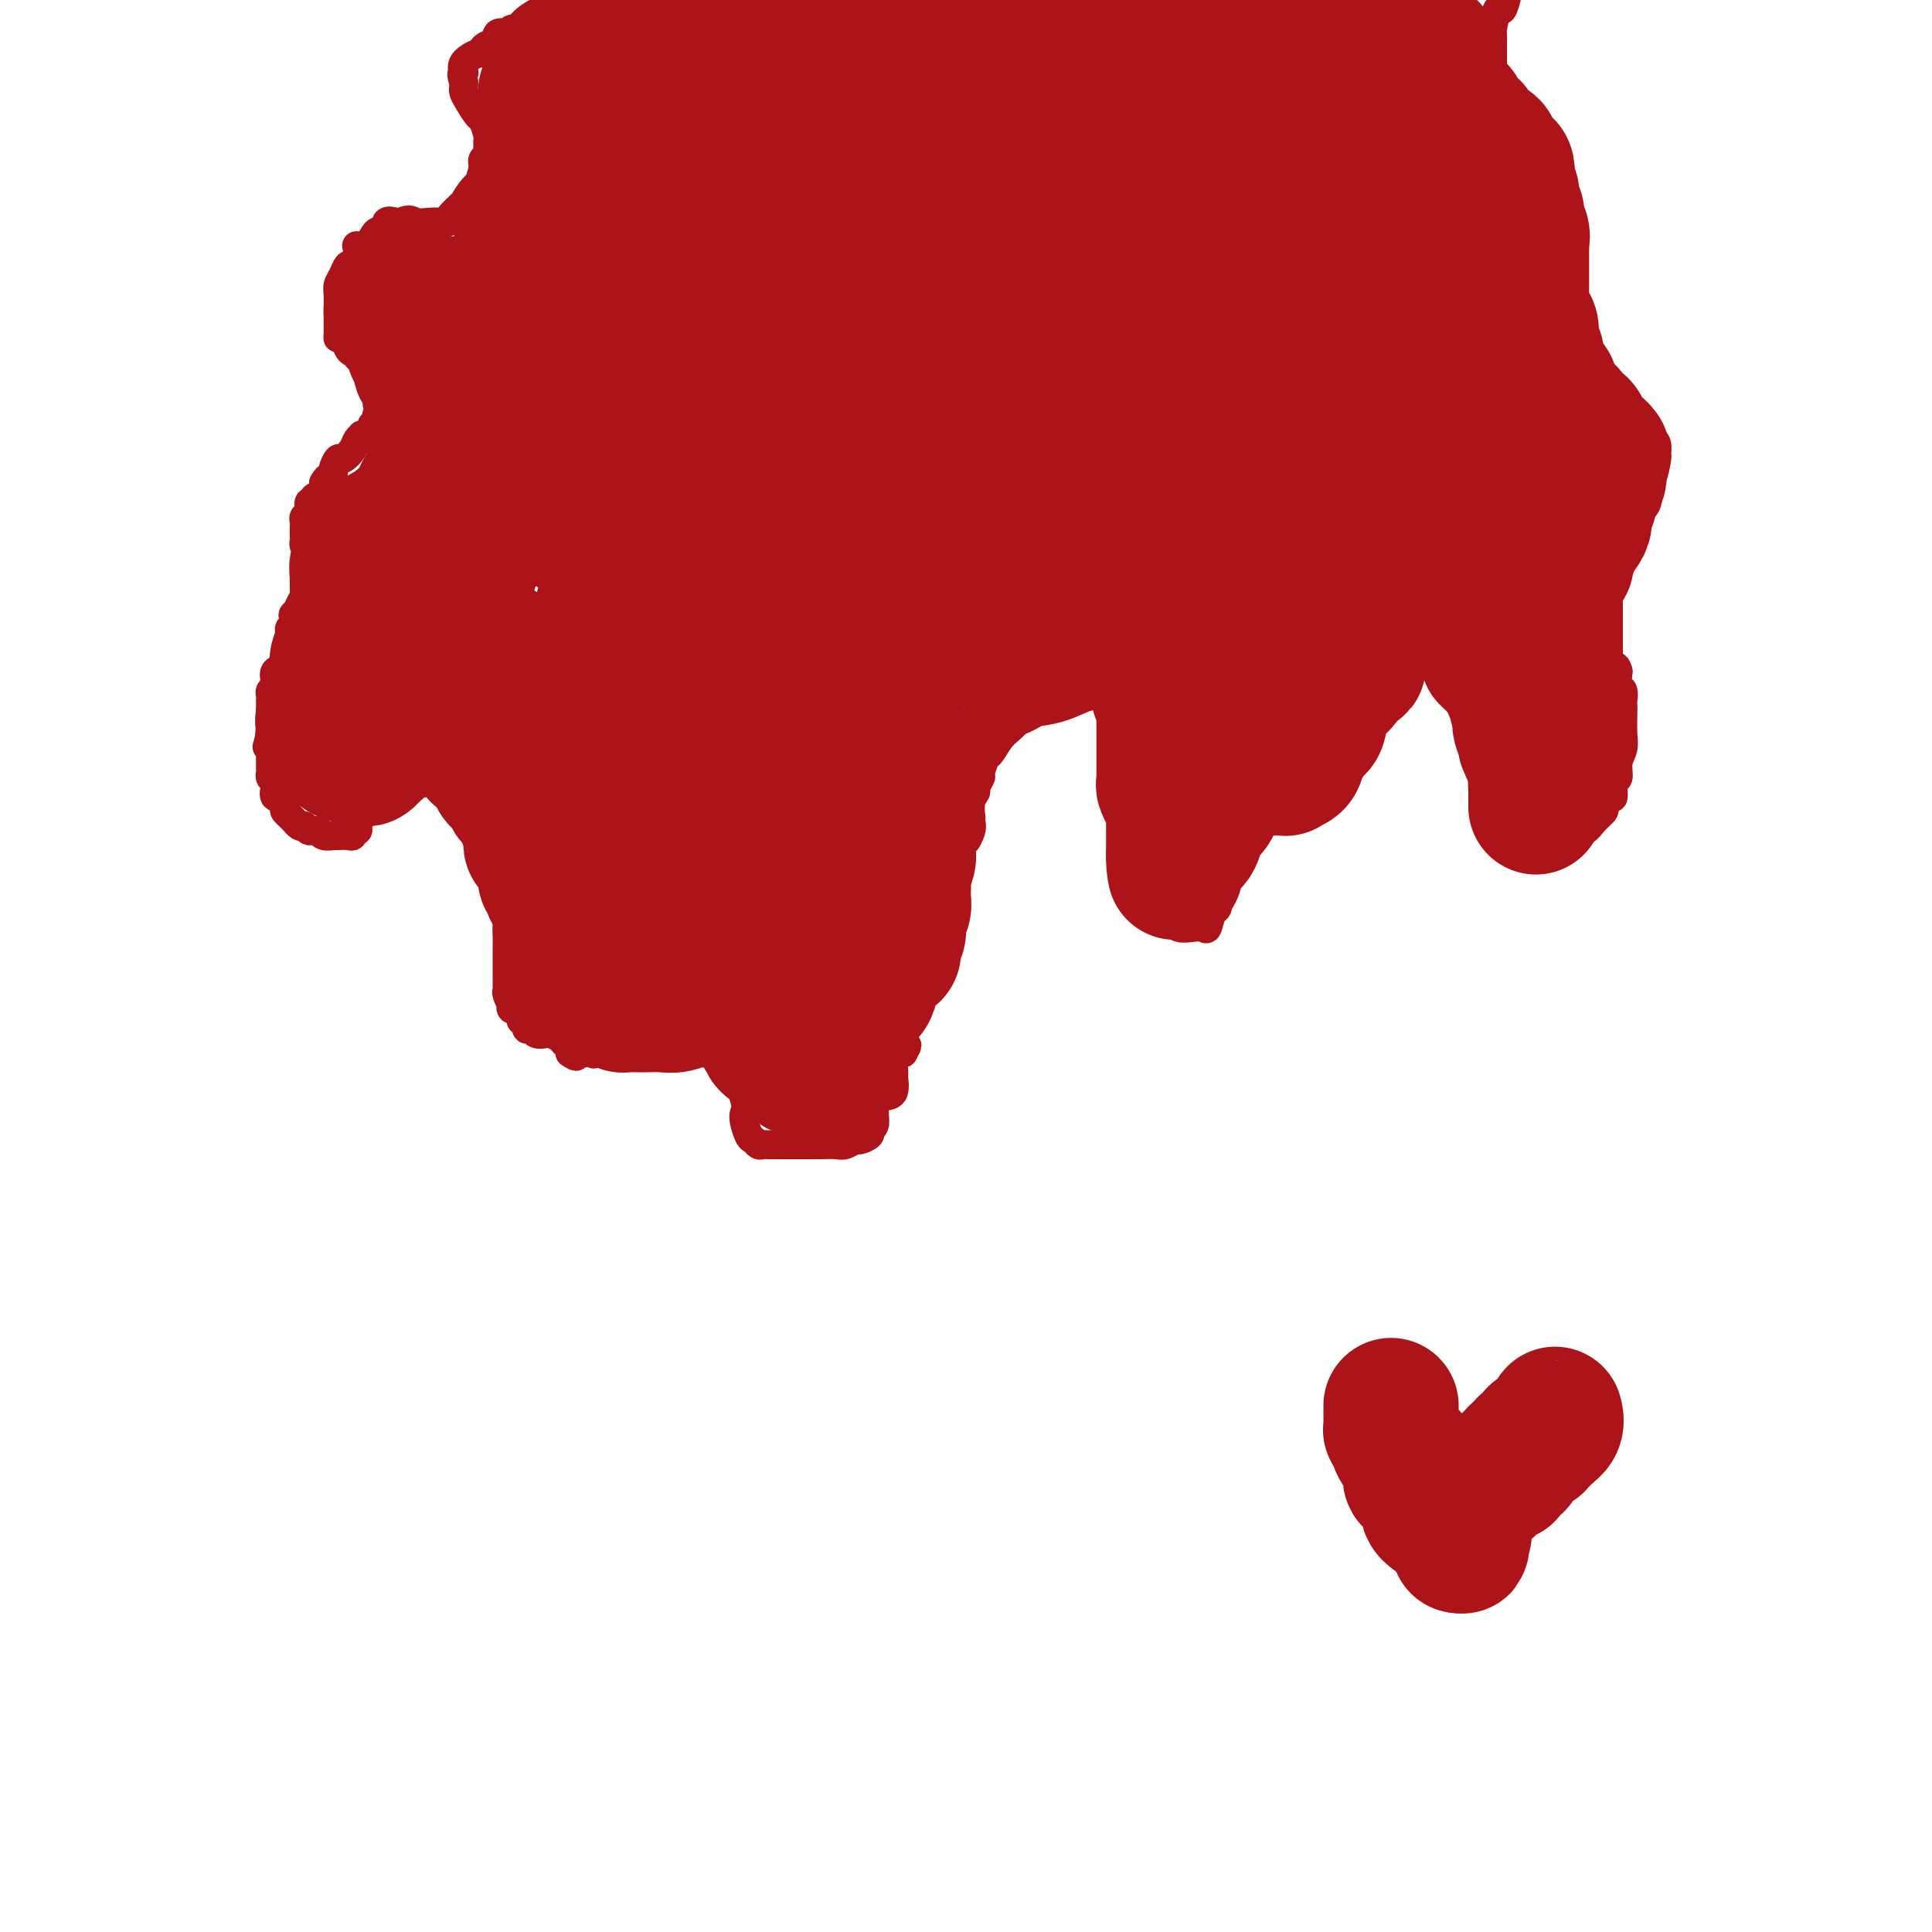 <svg viewBox='0 0 400 400' version='1.1' xmlns='http://www.w3.org/2000/svg' xmlns:xlink='http://www.w3.org/1999/xlink'><g fill='none' stroke='#AD1419' stroke-width='6' stroke-linecap='round' stroke-linejoin='round'><path d='M65,118c-0.002,0.333 -0.004,0.667 0,1c0.004,0.333 0.014,0.666 0,1c-0.014,0.334 -0.053,0.671 0,1c0.053,0.329 0.199,0.651 0,1c-0.199,0.349 -0.743,0.723 -1,1c-0.257,0.277 -0.225,0.455 0,1c0.225,0.545 0.645,1.455 0,2c-0.645,0.545 -2.355,0.723 -3,1c-0.645,0.277 -0.225,0.652 0,1c0.225,0.348 0.256,0.670 0,1c-0.256,0.330 -0.800,0.667 -1,1c-0.200,0.333 -0.055,0.660 0,1c0.055,0.340 0.021,0.692 0,1c-0.021,0.308 -0.030,0.573 0,1c0.030,0.427 0.100,1.018 0,2c-0.100,0.982 -0.370,2.357 -1,3c-0.630,0.643 -1.619,0.553 -2,1c-0.381,0.447 -0.155,1.429 0,2c0.155,0.571 0.238,0.729 0,1c-0.238,0.271 -0.796,0.655 -1,1c-0.204,0.345 -0.055,0.652 0,1c0.055,0.348 0.015,0.737 0,1c-0.015,0.263 -0.004,0.398 0,1c0.004,0.602 0.001,1.670 0,2c-0.001,0.330 -0.000,-0.076 0,0c0.000,0.076 0.000,0.636 0,1c-0.000,0.364 -0.000,0.533 0,1c0.000,0.467 0.000,1.234 0,2'/><path d='M56,152c-1.392,5.227 -0.373,1.294 0,0c0.373,-1.294 0.100,0.052 0,1c-0.100,0.948 -0.027,1.497 0,2c0.027,0.503 0.007,0.961 0,1c-0.007,0.039 -0.003,-0.340 0,0c0.003,0.340 0.004,1.401 0,2c-0.004,0.599 -0.015,0.736 0,1c0.015,0.264 0.054,0.653 0,1c-0.054,0.347 -0.203,0.651 0,1c0.203,0.349 0.759,0.741 1,1c0.241,0.259 0.169,0.384 0,1c-0.169,0.616 -0.435,1.723 0,2c0.435,0.277 1.571,-0.276 2,0c0.429,0.276 0.153,1.379 0,2c-0.153,0.621 -0.182,0.758 0,1c0.182,0.242 0.574,0.587 1,1c0.426,0.413 0.888,0.894 1,1c0.112,0.106 -0.124,-0.164 0,0c0.124,0.164 0.607,0.761 1,1c0.393,0.239 0.697,0.119 1,0'/><path d='M63,171c1.108,1.150 0.879,1.026 1,1c0.121,-0.026 0.592,0.046 1,0c0.408,-0.046 0.752,-0.208 1,0c0.248,0.208 0.398,0.788 1,1c0.602,0.212 1.654,0.058 2,0c0.346,-0.058 -0.013,-0.020 0,0c0.013,0.020 0.400,0.020 1,0c0.600,-0.020 1.415,-0.061 2,0c0.585,0.061 0.941,0.223 1,0c0.059,-0.223 -0.180,-0.831 0,-1c0.180,-0.169 0.778,0.101 1,0c0.222,-0.101 0.068,-0.572 0,-1c-0.068,-0.428 -0.051,-0.812 0,-1c0.051,-0.188 0.136,-0.179 1,-1c0.864,-0.821 2.508,-2.470 3,-3c0.492,-0.530 -0.166,0.061 0,0c0.166,-0.061 1.157,-0.773 2,-1c0.843,-0.227 1.539,0.030 2,0c0.461,-0.030 0.686,-0.347 1,-1c0.314,-0.653 0.717,-1.643 1,-2c0.283,-0.357 0.447,-0.082 1,0c0.553,0.082 1.495,-0.031 2,0c0.505,0.031 0.573,0.204 1,0c0.427,-0.204 1.214,-0.787 2,-1c0.786,-0.213 1.572,-0.057 2,0c0.428,0.057 0.500,0.015 1,0c0.500,-0.015 1.429,-0.004 2,0c0.571,0.004 0.786,0.002 1,0'/><path d='M96,161c2.184,0.043 1.643,0.651 2,1c0.357,0.349 1.613,0.439 2,1c0.387,0.561 -0.093,1.595 0,2c0.093,0.405 0.760,0.182 1,0c0.240,-0.182 0.054,-0.324 0,0c-0.054,0.324 0.024,1.115 0,2c-0.024,0.885 -0.150,1.866 0,2c0.150,0.134 0.576,-0.579 1,0c0.424,0.579 0.846,2.449 1,3c0.154,0.551 0.041,-0.216 0,0c-0.041,0.216 -0.011,1.416 0,2c0.011,0.584 0.003,0.551 0,1c-0.003,0.449 -0.000,1.380 0,2c0.000,0.620 -0.001,0.929 0,1c0.001,0.071 0.004,-0.097 0,0c-0.004,0.097 -0.016,0.460 0,1c0.016,0.540 0.061,1.258 0,2c-0.061,0.742 -0.226,1.509 0,2c0.226,0.491 0.845,0.708 1,1c0.155,0.292 -0.155,0.661 0,1c0.155,0.339 0.773,0.648 1,1c0.227,0.352 0.061,0.749 0,1c-0.061,0.251 -0.017,0.358 0,1c0.017,0.642 0.009,1.821 0,3'/><path d='M105,191c0.309,3.073 0.083,1.256 0,1c-0.083,-0.256 -0.022,1.048 0,2c0.022,0.952 0.006,1.550 0,2c-0.006,0.450 -0.002,0.751 0,1c0.002,0.249 0.000,0.447 0,1c-0.000,0.553 -0.000,1.462 0,2c0.000,0.538 -0.000,0.705 0,1c0.000,0.295 0.000,0.720 0,1c-0.000,0.280 -0.001,0.417 0,1c0.001,0.583 0.004,1.614 0,2c-0.004,0.386 -0.015,0.127 0,0c0.015,-0.127 0.054,-0.121 0,0c-0.054,0.121 -0.203,0.356 0,1c0.203,0.644 0.759,1.697 1,2c0.241,0.303 0.169,-0.142 0,0c-0.169,0.142 -0.434,0.873 0,1c0.434,0.127 1.565,-0.351 2,0c0.435,0.351 0.172,1.529 0,2c-0.172,0.471 -0.255,0.235 0,0c0.255,-0.235 0.846,-0.469 1,0c0.154,0.469 -0.128,1.642 0,2c0.128,0.358 0.668,-0.097 1,0c0.332,0.097 0.456,0.748 1,1c0.544,0.252 1.509,0.104 2,0c0.491,-0.104 0.510,-0.166 1,0c0.490,0.166 1.451,0.560 2,1c0.549,0.440 0.686,0.926 1,1c0.314,0.074 0.804,-0.265 1,0c0.196,0.265 0.098,1.132 0,2'/><path d='M118,218c2.029,1.393 1.102,0.375 1,0c-0.102,-0.375 0.620,-0.109 1,0c0.380,0.109 0.418,0.059 1,0c0.582,-0.059 1.707,-0.129 2,0c0.293,0.129 -0.248,0.455 0,0c0.248,-0.455 1.284,-1.691 2,-2c0.716,-0.309 1.112,0.311 1,0c-0.112,-0.311 -0.734,-1.551 0,-2c0.734,-0.449 2.822,-0.106 4,0c1.178,0.106 1.446,-0.024 2,0c0.554,0.024 1.393,0.203 2,0c0.607,-0.203 0.983,-0.787 2,-1c1.017,-0.213 2.676,-0.056 4,0c1.324,0.056 2.314,0.011 3,0c0.686,-0.011 1.069,0.011 2,0c0.931,-0.011 2.411,-0.056 3,0c0.589,0.056 0.286,0.213 1,1c0.714,0.787 2.444,2.203 3,3c0.556,0.797 -0.061,0.977 0,1c0.061,0.023 0.801,-0.109 1,0c0.199,0.109 -0.143,0.458 0,1c0.143,0.542 0.770,1.276 1,2c0.230,0.724 0.062,1.437 0,2c-0.062,0.563 -0.016,0.974 0,1c0.016,0.026 0.004,-0.333 0,0c-0.004,0.333 -0.001,1.359 0,2c0.001,0.641 0.000,0.897 0,1c-0.000,0.103 -0.000,0.051 0,0'/><path d='M154,227c0.880,2.841 0.081,2.943 0,4c-0.081,1.057 0.556,3.068 1,4c0.444,0.932 0.695,0.786 1,1c0.305,0.214 0.662,0.789 1,1c0.338,0.211 0.655,0.056 1,0c0.345,-0.056 0.718,-0.015 1,0c0.282,0.015 0.473,0.004 1,0c0.527,-0.004 1.391,-0.001 2,0c0.609,0.001 0.963,0.000 1,0c0.037,-0.000 -0.243,-0.000 0,0c0.243,0.000 1.009,0.001 2,0c0.991,-0.001 2.206,-0.004 3,0c0.794,0.004 1.167,0.016 2,0c0.833,-0.016 2.126,-0.060 3,0c0.874,0.060 1.329,0.223 2,0c0.671,-0.223 1.557,-0.832 2,-1c0.443,-0.168 0.445,0.105 1,0c0.555,-0.105 1.665,-0.588 2,-1c0.335,-0.412 -0.106,-0.753 0,-1c0.106,-0.247 0.759,-0.398 1,-1c0.241,-0.602 0.070,-1.653 0,-2c-0.070,-0.347 -0.039,0.012 0,0c0.039,-0.012 0.088,-0.393 0,-1c-0.088,-0.607 -0.311,-1.439 0,-2c0.311,-0.561 1.155,-0.850 2,-1c0.845,-0.150 1.689,-0.162 2,-1c0.311,-0.838 0.089,-2.501 0,-3c-0.089,-0.499 -0.044,0.165 0,0c0.044,-0.165 0.089,-1.160 0,-2c-0.089,-0.840 -0.311,-1.526 0,-2c0.311,-0.474 1.156,-0.737 2,-1'/><path d='M187,218c1.547,-2.821 0.415,-0.875 0,-1c-0.415,-0.125 -0.111,-2.323 0,-3c0.111,-0.677 0.030,0.167 0,0c-0.030,-0.167 -0.008,-1.344 0,-2c0.008,-0.656 0.001,-0.791 0,-1c-0.001,-0.209 0.003,-0.492 0,-1c-0.003,-0.508 -0.015,-1.241 0,-2c0.015,-0.759 0.057,-1.545 0,-2c-0.057,-0.455 -0.211,-0.579 0,-1c0.211,-0.421 0.789,-1.141 1,-2c0.211,-0.859 0.055,-1.859 0,-2c-0.055,-0.141 -0.011,0.577 0,0c0.011,-0.577 -0.012,-2.448 0,-3c0.012,-0.552 0.059,0.215 0,0c-0.059,-0.215 -0.223,-1.412 0,-2c0.223,-0.588 0.832,-0.565 1,-1c0.168,-0.435 -0.105,-1.326 0,-2c0.105,-0.674 0.588,-1.130 1,-1c0.412,0.130 0.752,0.846 1,0c0.248,-0.846 0.406,-3.254 1,-4c0.594,-0.746 1.626,0.168 2,0c0.374,-0.168 0.089,-1.420 0,-2c-0.089,-0.580 0.017,-0.488 0,-1c-0.017,-0.512 -0.159,-1.629 0,-2c0.159,-0.371 0.617,0.005 1,0c0.383,-0.005 0.690,-0.391 1,-1c0.310,-0.609 0.622,-1.442 1,-2c0.378,-0.558 0.823,-0.840 1,-1c0.177,-0.160 0.086,-0.197 0,-1c-0.086,-0.803 -0.167,-2.372 0,-3c0.167,-0.628 0.584,-0.314 1,0'/><path d='M199,175c1.868,-3.691 1.037,-1.417 1,-1c-0.037,0.417 0.721,-1.022 1,-2c0.279,-0.978 0.079,-1.495 0,-2c-0.079,-0.505 -0.036,-0.999 0,-1c0.036,-0.001 0.066,0.490 0,0c-0.066,-0.490 -0.229,-1.960 0,-3c0.229,-1.040 0.849,-1.649 1,-2c0.151,-0.351 -0.168,-0.445 0,-1c0.168,-0.555 0.821,-1.570 1,-2c0.179,-0.430 -0.118,-0.275 0,-1c0.118,-0.725 0.650,-2.329 1,-3c0.350,-0.671 0.516,-0.408 1,-1c0.484,-0.592 1.284,-2.040 2,-3c0.716,-0.960 1.346,-1.432 2,-2c0.654,-0.568 1.330,-1.234 2,-2c0.670,-0.766 1.334,-1.634 2,-2c0.666,-0.366 1.334,-0.231 2,-1c0.666,-0.769 1.329,-2.441 2,-3c0.671,-0.559 1.349,-0.006 2,0c0.651,0.006 1.276,-0.536 2,-1c0.724,-0.464 1.548,-0.849 2,-1c0.452,-0.151 0.530,-0.069 1,0c0.470,0.069 1.330,0.124 2,0c0.670,-0.124 1.149,-0.428 2,0c0.851,0.428 2.074,1.587 3,2c0.926,0.413 1.555,0.081 2,1c0.445,0.919 0.708,3.089 1,4c0.292,0.911 0.614,0.564 1,1c0.386,0.436 0.835,1.656 1,3c0.165,1.344 0.047,2.813 0,4c-0.047,1.187 -0.024,2.094 0,3'/><path d='M236,159c0.782,3.127 0.238,2.944 0,3c-0.238,0.056 -0.169,0.349 0,1c0.169,0.651 0.438,1.658 0,2c-0.438,0.342 -1.581,0.018 -2,0c-0.419,-0.018 -0.112,0.270 0,1c0.112,0.730 0.030,1.901 0,3c-0.030,1.099 -0.008,2.126 0,3c0.008,0.874 0.002,1.594 0,2c-0.002,0.406 -0.001,0.498 0,1c0.001,0.502 0.003,1.414 0,2c-0.003,0.586 -0.009,0.846 0,1c0.009,0.154 0.035,0.201 0,1c-0.035,0.799 -0.132,2.349 0,3c0.132,0.651 0.491,0.403 1,1c0.509,0.597 1.167,2.041 2,3c0.833,0.959 1.839,1.434 3,2c1.161,0.566 2.475,1.223 3,2c0.525,0.777 0.259,1.675 1,2c0.741,0.325 2.489,0.076 3,0c0.511,-0.076 -0.213,0.020 0,0c0.213,-0.020 1.364,-0.155 2,0c0.636,0.155 0.758,0.600 1,0c0.242,-0.600 0.604,-2.244 1,-3c0.396,-0.756 0.825,-0.624 1,-1c0.175,-0.376 0.097,-1.261 0,-2c-0.097,-0.739 -0.211,-1.332 0,-2c0.211,-0.668 0.747,-1.411 1,-2c0.253,-0.589 0.222,-1.024 0,-2c-0.222,-0.976 -0.637,-2.494 0,-4c0.637,-1.506 2.325,-3.002 3,-4c0.675,-0.998 0.338,-1.499 0,-2'/><path d='M256,170c1.272,-3.674 1.453,-1.860 2,-1c0.547,0.860 1.461,0.766 2,0c0.539,-0.766 0.705,-2.205 1,-3c0.295,-0.795 0.721,-0.945 1,-1c0.279,-0.055 0.411,-0.015 1,0c0.589,0.015 1.634,0.004 2,0c0.366,-0.004 0.052,-0.002 0,0c-0.052,0.002 0.158,0.003 1,0c0.842,-0.003 2.317,-0.008 3,0c0.683,0.008 0.575,0.031 1,0c0.425,-0.031 1.383,-0.116 2,0c0.617,0.116 0.895,0.432 2,0c1.105,-0.432 3.039,-1.613 4,-3c0.961,-1.387 0.950,-2.982 1,-4c0.050,-1.018 0.160,-1.461 1,-2c0.840,-0.539 2.410,-1.176 3,-2c0.590,-0.824 0.200,-1.836 0,-2c-0.200,-0.164 -0.211,0.519 0,0c0.211,-0.519 0.645,-2.239 1,-3c0.355,-0.761 0.631,-0.564 1,-1c0.369,-0.436 0.831,-1.504 1,-2c0.169,-0.496 0.045,-0.420 0,-1c-0.045,-0.580 -0.012,-1.817 0,-2c0.012,-0.183 0.004,0.686 0,0c-0.004,-0.686 -0.004,-2.927 0,-4c0.004,-1.073 0.011,-0.977 0,-1c-0.011,-0.023 -0.042,-0.167 0,-1c0.042,-0.833 0.156,-2.357 0,-3c-0.156,-0.643 -0.580,-0.404 -1,-1c-0.420,-0.596 -0.834,-2.027 -1,-3c-0.166,-0.973 -0.083,-1.486 0,-2'/><path d='M284,128c-0.309,-3.129 -0.082,-1.952 0,-2c0.082,-0.048 0.020,-1.320 0,-2c-0.020,-0.680 0.002,-0.768 0,-1c-0.002,-0.232 -0.030,-0.609 0,-1c0.030,-0.391 0.117,-0.798 0,-1c-0.117,-0.202 -0.439,-0.201 0,-1c0.439,-0.799 1.637,-2.399 2,-3c0.363,-0.601 -0.110,-0.203 0,0c0.110,0.203 0.802,0.212 1,0c0.198,-0.212 -0.098,-0.645 0,-1c0.098,-0.355 0.589,-0.631 1,-1c0.411,-0.369 0.743,-0.830 1,-1c0.257,-0.170 0.437,-0.047 1,0c0.563,0.047 1.507,0.019 2,0c0.493,-0.019 0.536,-0.027 1,0c0.464,0.027 1.348,0.090 2,0c0.652,-0.090 1.071,-0.333 1,0c-0.071,0.333 -0.632,1.242 0,2c0.632,0.758 2.456,1.364 3,2c0.544,0.636 -0.191,1.300 0,2c0.191,0.700 1.309,1.434 2,2c0.691,0.566 0.956,0.965 1,2c0.044,1.035 -0.133,2.707 0,4c0.133,1.293 0.575,2.205 1,3c0.425,0.795 0.832,1.471 1,2c0.168,0.529 0.098,0.911 0,2c-0.098,1.089 -0.222,2.886 0,4c0.222,1.114 0.792,1.546 1,2c0.208,0.454 0.056,0.930 0,2c-0.056,1.070 -0.016,2.734 0,4c0.016,1.266 0.008,2.133 0,3'/><path d='M305,150c0.633,4.872 0.216,3.053 0,3c-0.216,-0.053 -0.231,1.659 0,3c0.231,1.341 0.709,2.312 1,3c0.291,0.688 0.397,1.094 1,2c0.603,0.906 1.703,2.312 2,3c0.297,0.688 -0.211,0.656 0,1c0.211,0.344 1.140,1.063 2,2c0.860,0.937 1.652,2.093 2,3c0.348,0.907 0.253,1.564 1,2c0.747,0.436 2.334,0.649 3,1c0.666,0.351 0.409,0.838 1,1c0.591,0.162 2.031,-0.001 3,0c0.969,0.001 1.469,0.165 2,0c0.531,-0.165 1.094,-0.659 2,-1c0.906,-0.341 2.154,-0.531 3,-1c0.846,-0.469 1.288,-1.219 2,-2c0.712,-0.781 1.692,-1.593 2,-2c0.308,-0.407 -0.057,-0.408 0,-1c0.057,-0.592 0.536,-1.775 1,-2c0.464,-0.225 0.913,0.509 1,0c0.087,-0.509 -0.187,-2.260 0,-3c0.187,-0.740 0.835,-0.471 1,-1c0.165,-0.529 -0.152,-1.858 0,-3c0.152,-1.142 0.772,-2.098 1,-3c0.228,-0.902 0.062,-1.752 0,-3c-0.062,-1.248 -0.020,-2.896 0,-4c0.020,-1.104 0.019,-1.663 0,-2c-0.019,-0.337 -0.057,-0.451 0,-1c0.057,-0.549 0.208,-1.532 0,-2c-0.208,-0.468 -0.774,-0.419 -1,-1c-0.226,-0.581 -0.113,-1.790 0,-3'/><path d='M335,139c-0.547,-2.366 -1.415,-0.280 -2,0c-0.585,0.280 -0.888,-1.246 -1,-2c-0.112,-0.754 -0.034,-0.735 0,-1c0.034,-0.265 0.023,-0.814 0,-1c-0.023,-0.186 -0.059,-0.008 0,-1c0.059,-0.992 0.212,-3.152 0,-4c-0.212,-0.848 -0.789,-0.383 -1,-1c-0.211,-0.617 -0.058,-2.317 0,-4c0.058,-1.683 0.020,-3.348 0,-4c-0.020,-0.652 -0.021,-0.292 0,-1c0.021,-0.708 0.065,-2.485 0,-3c-0.065,-0.515 -0.237,0.230 0,0c0.237,-0.230 0.884,-1.437 1,-2c0.116,-0.563 -0.297,-0.484 0,-1c0.297,-0.516 1.305,-1.629 2,-2c0.695,-0.371 1.078,-0.001 1,0c-0.078,0.001 -0.616,-0.367 0,-1c0.616,-0.633 2.385,-1.530 3,-2c0.615,-0.470 0.077,-0.514 0,-1c-0.077,-0.486 0.309,-1.413 1,-2c0.691,-0.587 1.688,-0.835 2,-2c0.312,-1.165 -0.059,-3.247 0,-4c0.059,-0.753 0.549,-0.177 1,-1c0.451,-0.823 0.863,-3.045 1,-4c0.137,-0.955 -0.002,-0.642 0,-1c0.002,-0.358 0.143,-1.388 0,-2c-0.143,-0.612 -0.572,-0.806 -1,-1'/><path d='M342,91c-0.086,-2.256 -0.801,-1.397 -1,-1c-0.199,0.397 0.117,0.331 0,0c-0.117,-0.331 -0.669,-0.928 -1,-1c-0.331,-0.072 -0.442,0.379 -1,0c-0.558,-0.379 -1.562,-1.590 -2,-2c-0.438,-0.410 -0.311,-0.021 -1,0c-0.689,0.021 -2.194,-0.326 -3,-1c-0.806,-0.674 -0.913,-1.674 -1,-2c-0.087,-0.326 -0.153,0.024 0,0c0.153,-0.024 0.526,-0.420 0,-1c-0.526,-0.580 -1.952,-1.343 -3,-2c-1.048,-0.657 -1.717,-1.209 -2,-2c-0.283,-0.791 -0.180,-1.822 0,-2c0.180,-0.178 0.437,0.495 0,0c-0.437,-0.495 -1.567,-2.160 -2,-3c-0.433,-0.840 -0.169,-0.855 0,-1c0.169,-0.145 0.241,-0.420 0,-1c-0.241,-0.580 -0.797,-1.463 -1,-2c-0.203,-0.537 -0.054,-0.726 0,-1c0.054,-0.274 0.014,-0.633 0,-1c-0.014,-0.367 0.000,-0.741 0,-1c-0.000,-0.259 -0.014,-0.402 0,-1c0.014,-0.598 0.056,-1.653 0,-2c-0.056,-0.347 -0.211,0.012 0,0c0.211,-0.012 0.789,-0.395 1,-1c0.211,-0.605 0.057,-1.432 0,-2c-0.057,-0.568 -0.016,-0.877 0,-1c0.016,-0.123 0.008,-0.062 0,0'/><path d='M325,60c-0.309,-3.281 -0.082,-1.983 0,-2c0.082,-0.017 0.018,-1.349 0,-2c-0.018,-0.651 0.010,-0.621 0,-1c-0.010,-0.379 -0.059,-1.167 0,-2c0.059,-0.833 0.226,-1.710 0,-2c-0.226,-0.290 -0.845,0.007 -1,0c-0.155,-0.007 0.154,-0.318 0,-1c-0.154,-0.682 -0.772,-1.736 -1,-2c-0.228,-0.264 -0.065,0.263 0,0c0.065,-0.263 0.031,-1.314 0,-2c-0.031,-0.686 -0.061,-1.005 0,-1c0.061,0.005 0.212,0.334 0,0c-0.212,-0.334 -0.789,-1.333 -1,-2c-0.211,-0.667 -0.057,-1.004 0,-1c0.057,0.004 0.015,0.347 0,0c-0.015,-0.347 -0.004,-1.385 0,-2c0.004,-0.615 0.002,-0.808 0,-1'/><path d='M322,39c-0.500,-3.500 -0.250,-1.750 0,0'/><path d='M65,120c-0.030,-0.718 -0.060,-1.435 0,-2c0.060,-0.565 0.208,-0.977 0,-1c-0.208,-0.023 -0.774,0.345 -1,0c-0.226,-0.345 -0.113,-1.401 0,-2c0.113,-0.599 0.226,-0.742 0,-1c-0.226,-0.258 -0.792,-0.632 -1,-1c-0.208,-0.368 -0.057,-0.729 0,-1c0.057,-0.271 0.019,-0.453 0,-1c-0.019,-0.547 -0.020,-1.461 0,-2c0.020,-0.539 0.062,-0.704 0,-1c-0.062,-0.296 -0.229,-0.724 0,-1c0.229,-0.276 0.853,-0.402 1,-1c0.147,-0.598 -0.184,-1.669 0,-2c0.184,-0.331 0.884,0.076 1,0c0.116,-0.076 -0.354,-0.636 0,-1c0.354,-0.364 1.530,-0.533 2,-1c0.470,-0.467 0.235,-1.234 0,-2'/><path d='M67,100c0.863,-1.478 1.019,-1.175 1,-1c-0.019,0.175 -0.213,0.220 0,0c0.213,-0.220 0.835,-0.706 1,-1c0.165,-0.294 -0.125,-0.397 0,-1c0.125,-0.603 0.665,-1.707 1,-2c0.335,-0.293 0.466,0.223 1,0c0.534,-0.223 1.471,-1.187 2,-2c0.529,-0.813 0.648,-1.475 1,-2c0.352,-0.525 0.935,-0.914 1,-1c0.065,-0.086 -0.390,0.131 0,0c0.390,-0.131 1.625,-0.609 2,-1c0.375,-0.391 -0.111,-0.696 0,-1c0.111,-0.304 0.818,-0.606 1,-1c0.182,-0.394 -0.161,-0.879 0,-1c0.161,-0.121 0.828,0.123 1,0c0.172,-0.123 -0.150,-0.612 0,-1c0.150,-0.388 0.772,-0.677 1,-1c0.228,-0.323 0.060,-0.682 0,-1c-0.060,-0.318 -0.014,-0.596 0,-1c0.014,-0.404 -0.004,-0.935 0,-1c0.004,-0.065 0.031,0.335 0,0c-0.031,-0.335 -0.119,-1.404 0,-2c0.119,-0.596 0.445,-0.719 0,-1c-0.445,-0.281 -1.659,-0.720 -2,-1c-0.341,-0.280 0.193,-0.400 0,-1c-0.193,-0.600 -1.113,-1.680 -2,-2c-0.887,-0.320 -1.740,0.122 -2,0c-0.260,-0.122 0.075,-0.806 0,-1c-0.075,-0.194 -0.559,0.102 -1,0c-0.441,-0.102 -0.840,-0.600 -1,-1c-0.160,-0.400 -0.080,-0.700 0,-1'/><path d='M72,71c-1.691,-2.038 -1.917,-1.131 -2,-1c-0.083,0.131 -0.022,-0.512 0,-1c0.022,-0.488 0.006,-0.822 0,-1c-0.006,-0.178 -0.002,-0.202 0,-1c0.002,-0.798 0.000,-2.371 0,-3c-0.000,-0.629 -0.000,-0.315 0,0'/><path d='M87,48c0.000,0.000 0.100,0.100 0.1,0.1'/><path d='M70,65c0.002,-0.501 0.003,-1.001 0,-1c-0.003,0.001 -0.012,0.504 0,0c0.012,-0.504 0.044,-2.016 0,-3c-0.044,-0.984 -0.166,-1.440 0,-2c0.166,-0.560 0.619,-1.224 1,-2c0.381,-0.776 0.690,-1.665 1,-2c0.310,-0.335 0.619,-0.118 1,0c0.381,0.118 0.832,0.136 1,0c0.168,-0.136 0.051,-0.426 0,-1c-0.051,-0.574 -0.036,-1.434 0,-2c0.036,-0.566 0.095,-0.840 0,-1c-0.095,-0.160 -0.342,-0.208 0,0c0.342,0.208 1.275,0.672 2,0c0.725,-0.672 1.242,-2.481 2,-3c0.758,-0.519 1.758,0.253 2,0c0.242,-0.253 -0.275,-1.532 0,-2c0.275,-0.468 1.343,-0.126 2,0c0.657,0.126 0.902,0.036 1,0c0.098,-0.036 0.049,-0.018 0,0'/><path d='M83,46c1.919,-0.928 2.218,-0.249 3,0c0.782,0.249 2.049,0.066 3,0c0.951,-0.066 1.587,-0.016 2,0c0.413,0.016 0.603,-0.003 1,0c0.397,0.003 1.002,0.030 1,0c-0.002,-0.030 -0.610,-0.115 0,-1c0.610,-0.885 2.436,-2.570 3,-3c0.564,-0.430 -0.136,0.393 0,0c0.136,-0.393 1.107,-2.003 2,-3c0.893,-0.997 1.707,-1.380 2,-2c0.293,-0.620 0.064,-1.475 0,-2c-0.064,-0.525 0.035,-0.718 0,-1c-0.035,-0.282 -0.206,-0.654 0,-1c0.206,-0.346 0.788,-0.668 1,-1c0.212,-0.332 0.054,-0.674 0,-1c-0.054,-0.326 -0.002,-0.635 0,-1c0.002,-0.365 -0.044,-0.787 0,-1c0.044,-0.213 0.180,-0.218 0,-1c-0.180,-0.782 -0.675,-2.342 -1,-3c-0.325,-0.658 -0.479,-0.414 -1,-1c-0.521,-0.586 -1.408,-2.002 -2,-3c-0.592,-0.998 -0.890,-1.576 -1,-2c-0.110,-0.424 -0.031,-0.692 0,-1c0.031,-0.308 0.016,-0.654 0,-1'/><path d='M96,17c-0.770,-2.148 -0.196,-2.019 0,-2c0.196,0.019 0.015,-0.071 0,0c-0.015,0.071 0.138,0.304 0,0c-0.138,-0.304 -0.566,-1.143 0,-2c0.566,-0.857 2.128,-1.730 3,-2c0.872,-0.270 1.055,0.064 1,0c-0.055,-0.064 -0.347,-0.525 0,-1c0.347,-0.475 1.332,-0.963 2,-1c0.668,-0.037 1.019,0.378 1,0c-0.019,-0.378 -0.409,-1.550 0,-2c0.409,-0.450 1.616,-0.178 2,0c0.384,0.178 -0.056,0.264 0,0c0.056,-0.264 0.609,-0.877 1,-1c0.391,-0.123 0.621,0.243 1,0c0.379,-0.243 0.908,-1.096 2,-2c1.092,-0.904 2.746,-1.861 4,-2c1.254,-0.139 2.107,0.539 4,0c1.893,-0.539 4.827,-2.297 6,-3c1.173,-0.703 0.587,-0.352 0,0'/><path d='M323,35c-0.440,0.208 -0.880,0.415 -1,0c-0.120,-0.415 0.080,-1.453 0,-2c-0.080,-0.547 -0.440,-0.604 -1,-1c-0.560,-0.396 -1.321,-1.132 -2,-2c-0.679,-0.868 -1.277,-1.868 -2,-3c-0.723,-1.132 -1.570,-2.398 -2,-3c-0.430,-0.602 -0.444,-0.542 -1,-1c-0.556,-0.458 -1.655,-1.436 -2,-2c-0.345,-0.564 0.065,-0.715 0,-1c-0.065,-0.285 -0.606,-0.704 -1,-1c-0.394,-0.296 -0.641,-0.467 -1,-1c-0.359,-0.533 -0.828,-1.426 -1,-2c-0.172,-0.574 -0.046,-0.827 0,-1c0.046,-0.173 0.011,-0.266 0,-1c-0.011,-0.734 -0.000,-2.107 0,-3c0.000,-0.893 -0.011,-1.304 0,-2c0.011,-0.696 0.045,-1.675 0,-2c-0.045,-0.325 -0.170,0.004 0,-1c0.170,-1.004 0.633,-3.341 1,-4c0.367,-0.659 0.637,0.361 1,0c0.363,-0.361 0.818,-2.103 1,-3c0.182,-0.897 0.091,-0.948 0,-1'/></g>
<g fill='none' stroke='#AD1419' stroke-width='28' stroke-linecap='round' stroke-linejoin='round'><path d='M131,7c-0.335,0.022 -0.670,0.044 -1,0c-0.330,-0.044 -0.656,-0.152 -1,0c-0.344,0.152 -0.705,0.566 -1,1c-0.295,0.434 -0.523,0.888 -1,1c-0.477,0.112 -1.203,-0.116 -2,0c-0.797,0.116 -1.665,0.578 -2,1c-0.335,0.422 -0.136,0.805 0,1c0.136,0.195 0.209,0.202 0,1c-0.209,0.798 -0.699,2.385 -1,3c-0.301,0.615 -0.412,0.256 -1,0c-0.588,-0.256 -1.652,-0.409 -2,0c-0.348,0.409 0.022,1.379 0,2c-0.022,0.621 -0.435,0.892 -1,1c-0.565,0.108 -1.283,0.054 -2,0'/><path d='M116,18c-2.215,1.929 -0.254,1.252 0,1c0.254,-0.252 -1.200,-0.080 -2,0c-0.800,0.080 -0.946,0.067 -1,0c-0.054,-0.067 -0.014,-0.187 0,0c0.014,0.187 0.004,0.680 0,1c-0.004,0.320 -0.001,0.467 0,1c0.001,0.533 0.000,1.451 0,2c-0.000,0.549 -0.000,0.729 0,1c0.000,0.271 0.000,0.635 0,1c-0.000,0.365 -0.000,0.733 0,1c0.000,0.267 0.000,0.435 0,1c-0.000,0.565 -0.000,1.527 0,2c0.000,0.473 0.000,0.457 0,1c-0.000,0.543 -0.000,1.646 0,2c0.000,0.354 0.000,-0.042 0,0c-0.000,0.042 -0.000,0.521 0,1'/><path d='M113,33c-0.242,2.647 -0.849,2.263 -1,2c-0.151,-0.263 0.152,-0.405 0,0c-0.152,0.405 -0.759,1.356 -1,2c-0.241,0.644 -0.118,0.981 0,1c0.118,0.019 0.229,-0.280 0,0c-0.229,0.280 -0.797,1.140 -1,2c-0.203,0.860 -0.040,1.721 0,2c0.040,0.279 -0.042,-0.025 0,0c0.042,0.025 0.207,0.378 0,1c-0.207,0.622 -0.786,1.514 -1,2c-0.214,0.486 -0.062,0.568 0,1c0.062,0.432 0.033,1.214 0,2c-0.033,0.786 -0.069,1.576 0,2c0.069,0.424 0.244,0.483 0,1c-0.244,0.517 -0.906,1.491 -1,2c-0.094,0.509 0.381,0.552 0,1c-0.381,0.448 -1.618,1.300 -2,2c-0.382,0.700 0.091,1.248 0,2c-0.091,0.752 -0.745,1.708 -1,2c-0.255,0.292 -0.110,-0.079 0,0c0.110,0.079 0.184,0.610 0,1c-0.184,0.390 -0.627,0.641 -1,1c-0.373,0.359 -0.677,0.828 -1,1c-0.323,0.172 -0.664,0.049 -1,0c-0.336,-0.049 -0.668,-0.025 -1,0'/><path d='M101,63c-1.146,1.547 -0.510,0.414 -1,0c-0.490,-0.414 -2.106,-0.111 -3,0c-0.894,0.111 -1.066,0.029 -1,0c0.066,-0.029 0.368,-0.004 0,0c-0.368,0.004 -1.408,-0.013 -2,0c-0.592,0.013 -0.736,0.056 -1,0c-0.264,-0.056 -0.648,-0.212 -1,0c-0.352,0.212 -0.671,0.791 -1,1c-0.329,0.209 -0.667,0.050 -1,0c-0.333,-0.050 -0.662,0.011 -1,0c-0.338,-0.011 -0.684,-0.094 -1,0c-0.316,0.094 -0.600,0.365 -1,0c-0.400,-0.365 -0.915,-1.368 -1,-2c-0.085,-0.632 0.262,-0.895 0,-1c-0.262,-0.105 -1.131,-0.053 -2,0'/><path d='M84,61c-0.618,-0.041 -0.162,1.355 0,2c0.162,0.645 0.028,0.537 0,1c-0.028,0.463 0.048,1.495 0,2c-0.048,0.505 -0.219,0.482 0,1c0.219,0.518 0.828,1.575 1,2c0.172,0.425 -0.095,0.217 0,1c0.095,0.783 0.551,2.556 1,3c0.449,0.444 0.891,-0.443 1,0c0.109,0.443 -0.115,2.216 0,3c0.115,0.784 0.571,0.580 1,1c0.429,0.420 0.833,1.463 1,2c0.167,0.537 0.096,0.567 0,1c-0.096,0.433 -0.218,1.271 0,2c0.218,0.729 0.777,1.351 1,2c0.223,0.649 0.112,1.324 0,2'/><path d='M90,86c0.928,3.815 0.249,0.852 0,0c-0.249,-0.852 -0.067,0.406 0,1c0.067,0.594 0.018,0.525 0,1c-0.018,0.475 -0.005,1.493 0,2c0.005,0.507 0.001,0.503 0,1c-0.001,0.497 -0.001,1.495 0,2c0.001,0.505 0.001,0.516 0,1c-0.001,0.484 -0.003,1.439 0,2c0.003,0.561 0.012,0.727 0,1c-0.012,0.273 -0.045,0.654 0,1c0.045,0.346 0.169,0.658 0,1c-0.169,0.342 -0.632,0.716 -1,1c-0.368,0.284 -0.640,0.479 -1,1c-0.360,0.521 -0.808,1.369 -1,2c-0.192,0.631 -0.128,1.044 0,1c0.128,-0.044 0.318,-0.545 0,0c-0.318,0.545 -1.146,2.136 -2,3c-0.854,0.864 -1.734,1.001 -2,1c-0.266,-0.001 0.084,-0.141 0,0c-0.084,0.141 -0.601,0.563 -1,1c-0.399,0.437 -0.681,0.891 -1,1c-0.319,0.109 -0.677,-0.125 -1,0c-0.323,0.125 -0.612,0.611 -1,1c-0.388,0.389 -0.874,0.682 -1,1c-0.126,0.318 0.107,0.662 0,1c-0.107,0.338 -0.553,0.669 -1,1'/><path d='M77,114c-1.885,2.505 -0.099,1.266 0,1c0.099,-0.266 -1.490,0.440 -2,1c-0.510,0.560 0.060,0.975 0,1c-0.060,0.025 -0.748,-0.340 -1,0c-0.252,0.340 -0.068,1.386 0,2c0.068,0.614 0.019,0.798 0,1c-0.019,0.202 -0.009,0.424 0,1c0.009,0.576 0.016,1.507 0,2c-0.016,0.493 -0.056,0.549 0,1c0.056,0.451 0.207,1.297 0,2c-0.207,0.703 -0.774,1.262 -1,2c-0.226,0.738 -0.113,1.656 0,2c0.113,0.344 0.226,0.116 0,0c-0.226,-0.116 -0.791,-0.120 -1,0c-0.209,0.120 -0.064,0.362 0,1c0.064,0.638 0.045,1.671 0,2c-0.045,0.329 -0.116,-0.047 0,0c0.116,0.047 0.421,0.516 0,1c-0.421,0.484 -1.567,0.984 -2,2c-0.433,1.016 -0.155,2.548 0,3c0.155,0.452 0.185,-0.177 0,0c-0.185,0.177 -0.585,1.161 -1,2c-0.415,0.839 -0.843,1.534 -1,2c-0.157,0.466 -0.042,0.702 0,1c0.042,0.298 0.012,0.656 0,1c-0.012,0.344 -0.006,0.672 0,1'/><path d='M68,146c-1.619,5.418 -1.166,2.962 -1,2c0.166,-0.962 0.045,-0.430 0,0c-0.045,0.430 -0.014,0.760 0,1c0.014,0.240 0.010,0.392 0,1c-0.010,0.608 -0.026,1.672 0,2c0.026,0.328 0.096,-0.080 0,0c-0.096,0.080 -0.356,0.648 0,1c0.356,0.352 1.328,0.486 2,1c0.672,0.514 1.044,1.407 2,2c0.956,0.593 2.495,0.887 3,1c0.505,0.113 -0.023,0.045 0,0c0.023,-0.045 0.597,-0.067 1,0c0.403,0.067 0.634,0.224 1,0c0.366,-0.224 0.868,-0.830 1,-1c0.132,-0.170 -0.105,0.094 0,0c0.105,-0.094 0.553,-0.547 1,-1'/><path d='M78,155c0.960,-0.337 -0.141,-0.678 0,-1c0.141,-0.322 1.524,-0.625 2,-1c0.476,-0.375 0.045,-0.821 0,-1c-0.045,-0.179 0.296,-0.090 1,0c0.704,0.090 1.771,0.182 2,0c0.229,-0.182 -0.381,-0.637 0,-1c0.381,-0.363 1.751,-0.633 3,-1c1.249,-0.367 2.376,-0.832 3,-1c0.624,-0.168 0.743,-0.041 1,0c0.257,0.041 0.651,-0.005 1,0c0.349,0.005 0.654,0.062 1,0c0.346,-0.062 0.733,-0.243 1,0c0.267,0.243 0.413,0.910 1,1c0.587,0.090 1.615,-0.398 2,0c0.385,0.398 0.126,1.683 0,2c-0.126,0.317 -0.121,-0.336 0,0c0.121,0.336 0.357,1.659 1,2c0.643,0.341 1.692,-0.299 2,0c0.308,0.299 -0.125,1.536 0,2c0.125,0.464 0.807,0.155 1,0c0.193,-0.155 -0.102,-0.157 0,0c0.102,0.157 0.601,0.473 1,1c0.399,0.527 0.700,1.263 1,2'/><path d='M102,159c1.786,1.425 1.252,-0.013 1,0c-0.252,0.013 -0.222,1.477 0,2c0.222,0.523 0.637,0.105 1,0c0.363,-0.105 0.676,0.103 1,1c0.324,0.897 0.661,2.481 1,3c0.339,0.519 0.679,-0.029 1,0c0.321,0.029 0.621,0.633 1,1c0.379,0.367 0.837,0.497 1,1c0.163,0.503 0.029,1.377 0,2c-0.029,0.623 0.045,0.993 0,1c-0.045,0.007 -0.209,-0.349 0,0c0.209,0.349 0.791,1.402 1,2c0.209,0.598 0.045,0.741 0,1c-0.045,0.259 0.030,0.633 0,1c-0.030,0.367 -0.165,0.727 0,1c0.165,0.273 0.632,0.459 1,1c0.368,0.541 0.639,1.435 1,2c0.361,0.565 0.814,0.799 1,1c0.186,0.201 0.105,0.369 0,1c-0.105,0.631 -0.235,1.726 0,2c0.235,0.274 0.834,-0.274 1,0c0.166,0.274 -0.100,1.369 0,2c0.100,0.631 0.567,0.798 1,1c0.433,0.202 0.833,0.440 1,1c0.167,0.560 0.101,1.442 0,2c-0.101,0.558 -0.237,0.790 0,1c0.237,0.210 0.847,0.396 1,1c0.153,0.604 -0.151,1.624 0,2c0.151,0.376 0.757,0.107 1,0c0.243,-0.107 0.121,-0.054 0,0'/><path d='M118,192c1.408,3.971 0.429,1.398 0,1c-0.429,-0.398 -0.307,1.380 0,2c0.307,0.620 0.798,0.083 1,0c0.202,-0.083 0.114,0.289 0,1c-0.114,0.711 -0.256,1.762 0,2c0.256,0.238 0.908,-0.337 1,0c0.092,0.337 -0.375,1.587 0,2c0.375,0.413 1.593,-0.009 2,0c0.407,0.009 0.004,0.450 0,1c-0.004,0.550 0.393,1.208 1,2c0.607,0.792 1.425,1.719 2,2c0.575,0.281 0.908,-0.082 1,0c0.092,0.082 -0.056,0.610 0,1c0.056,0.390 0.318,0.640 1,1c0.682,0.360 1.785,0.828 2,1c0.215,0.172 -0.459,0.047 0,0c0.459,-0.047 2.052,-0.017 3,0c0.948,0.017 1.253,0.020 2,0c0.747,-0.020 1.937,-0.062 3,0c1.063,0.062 2.001,0.227 3,0c0.999,-0.227 2.061,-0.845 3,-1c0.939,-0.155 1.757,0.154 2,0c0.243,-0.154 -0.088,-0.772 0,-1c0.088,-0.228 0.597,-0.065 1,0c0.403,0.065 0.702,0.033 1,0'/><path d='M147,206c3.589,-0.154 2.562,-0.039 2,0c-0.562,0.039 -0.658,0.000 0,0c0.658,-0.000 2.070,0.038 3,0c0.930,-0.038 1.377,-0.151 2,0c0.623,0.151 1.421,0.565 2,1c0.579,0.435 0.940,0.890 1,1c0.060,0.110 -0.180,-0.127 0,0c0.180,0.127 0.781,0.616 1,1c0.219,0.384 0.058,0.662 0,1c-0.058,0.338 -0.011,0.735 0,1c0.011,0.265 -0.014,0.399 0,1c0.014,0.601 0.066,1.671 0,2c-0.066,0.329 -0.252,-0.083 0,0c0.252,0.083 0.941,0.660 1,1c0.059,0.340 -0.513,0.442 0,1c0.513,0.558 2.112,1.570 3,2c0.888,0.430 1.064,0.277 1,0c-0.064,-0.277 -0.368,-0.676 0,0c0.368,0.676 1.408,2.429 2,3c0.592,0.571 0.736,-0.038 1,0c0.264,0.038 0.647,0.725 1,1c0.353,0.275 0.677,0.137 1,0'/><path d='M168,222c1.734,0.198 1.570,-2.809 2,-4c0.430,-1.191 1.453,-0.568 2,-1c0.547,-0.432 0.619,-1.920 1,-3c0.381,-1.080 1.071,-1.752 2,-3c0.929,-1.248 2.098,-3.074 3,-4c0.902,-0.926 1.538,-0.954 2,-2c0.462,-1.046 0.750,-3.110 1,-4c0.250,-0.890 0.463,-0.608 1,-1c0.537,-0.392 1.397,-1.460 2,-2c0.603,-0.540 0.950,-0.553 1,-1c0.050,-0.447 -0.197,-1.328 0,-2c0.197,-0.672 0.837,-1.135 1,-2c0.163,-0.865 -0.152,-2.133 0,-3c0.152,-0.867 0.772,-1.333 1,-2c0.228,-0.667 0.065,-1.533 0,-2c-0.065,-0.467 -0.031,-0.534 0,-1c0.031,-0.466 0.061,-1.332 0,-2c-0.061,-0.668 -0.212,-1.137 0,-2c0.212,-0.863 0.789,-2.119 1,-3c0.211,-0.881 0.057,-1.385 0,-2c-0.057,-0.615 -0.015,-1.339 0,-2c0.015,-0.661 0.004,-1.257 0,-2c-0.004,-0.743 -0.001,-1.633 0,-2c0.001,-0.367 0.000,-0.210 0,-1c-0.000,-0.790 -0.000,-2.527 0,-4c0.000,-1.473 0.000,-2.684 0,-3c-0.000,-0.316 -0.000,0.261 0,0c0.000,-0.261 0.000,-1.360 0,-2c-0.000,-0.640 -0.000,-0.820 0,-1'/><path d='M188,159c0.481,-6.155 0.184,-3.544 0,-3c-0.184,0.544 -0.256,-0.980 0,-2c0.256,-1.020 0.841,-1.537 1,-2c0.159,-0.463 -0.108,-0.872 0,-1c0.108,-0.128 0.591,0.025 1,-1c0.409,-1.025 0.743,-3.227 1,-4c0.257,-0.773 0.438,-0.118 1,0c0.562,0.118 1.507,-0.302 2,-1c0.493,-0.698 0.534,-1.675 1,-2c0.466,-0.325 1.358,0.000 2,0c0.642,-0.000 1.035,-0.326 1,-1c-0.035,-0.674 -0.499,-1.695 0,-2c0.499,-0.305 1.959,0.107 3,0c1.041,-0.107 1.663,-0.735 2,-1c0.337,-0.265 0.389,-0.169 1,0c0.611,0.169 1.781,0.410 3,0c1.219,-0.410 2.487,-1.473 4,-2c1.513,-0.527 3.270,-0.519 5,-1c1.730,-0.481 3.433,-1.450 5,-2c1.567,-0.550 2.999,-0.679 4,-1c1.001,-0.321 1.570,-0.833 2,-1c0.430,-0.167 0.720,0.012 1,0c0.280,-0.012 0.548,-0.215 1,0c0.452,0.215 1.087,0.850 2,1c0.913,0.150 2.104,-0.183 3,0c0.896,0.183 1.498,0.884 2,1c0.502,0.116 0.904,-0.353 1,0c0.096,0.353 -0.116,1.530 0,2c0.116,0.470 0.558,0.235 1,0'/><path d='M238,136c1.502,1.036 0.258,1.625 0,2c-0.258,0.375 0.471,0.537 1,1c0.529,0.463 0.860,1.228 1,2c0.140,0.772 0.090,1.553 0,2c-0.090,0.447 -0.220,0.562 0,1c0.220,0.438 0.791,1.199 1,2c0.209,0.801 0.056,1.642 0,2c-0.056,0.358 -0.015,0.232 0,1c0.015,0.768 0.004,2.428 0,3c-0.004,0.572 -0.001,0.054 0,0c0.001,-0.054 0.000,0.357 0,1c-0.000,0.643 -0.000,1.520 0,2c0.000,0.480 0.000,0.563 0,1c-0.000,0.437 -0.001,1.229 0,2c0.001,0.771 0.004,1.521 0,2c-0.004,0.479 -0.016,0.688 0,1c0.016,0.312 0.061,0.727 0,1c-0.061,0.273 -0.226,0.405 0,1c0.226,0.595 0.845,1.655 1,2c0.155,0.345 -0.155,-0.023 0,0c0.155,0.023 0.774,0.439 1,1c0.226,0.561 0.061,1.267 0,2c-0.061,0.733 -0.016,1.492 0,2c0.016,0.508 0.004,0.766 0,1c-0.004,0.234 -0.001,0.444 0,1c0.001,0.556 0.000,1.458 0,2c-0.000,0.542 -0.000,0.723 0,1c0.000,0.277 0.000,0.651 0,1c-0.000,0.349 -0.000,0.675 0,1'/><path d='M243,177c0.711,6.541 -0.013,2.392 0,1c0.013,-1.392 0.763,-0.029 1,0c0.237,0.029 -0.040,-1.277 0,-2c0.040,-0.723 0.396,-0.864 1,-1c0.604,-0.136 1.457,-0.268 2,-1c0.543,-0.732 0.777,-2.066 1,-3c0.223,-0.934 0.436,-1.469 1,-2c0.564,-0.531 1.478,-1.060 2,-2c0.522,-0.940 0.652,-2.293 1,-3c0.348,-0.707 0.915,-0.768 1,-1c0.085,-0.232 -0.312,-0.637 0,-1c0.312,-0.363 1.332,-0.686 2,-1c0.668,-0.314 0.985,-0.620 1,-1c0.015,-0.380 -0.271,-0.834 0,-1c0.271,-0.166 1.099,-0.044 2,0c0.901,0.044 1.875,0.012 2,0c0.125,-0.012 -0.599,-0.002 0,0c0.599,0.002 2.521,-0.002 3,0c0.479,0.002 -0.486,0.010 0,0c0.486,-0.010 2.423,-0.039 3,0c0.577,0.039 -0.206,0.144 0,0c0.206,-0.144 1.402,-0.539 2,-1c0.598,-0.461 0.600,-0.989 1,-2c0.400,-1.011 1.200,-2.506 2,-4'/><path d='M271,152c1.191,-1.336 1.668,-1.175 2,-2c0.332,-0.825 0.518,-2.637 1,-4c0.482,-1.363 1.261,-2.278 2,-3c0.739,-0.722 1.438,-1.252 2,-2c0.562,-0.748 0.987,-1.715 1,-2c0.013,-0.285 -0.385,0.112 0,0c0.385,-0.112 1.553,-0.734 2,-1c0.447,-0.266 0.171,-0.176 0,-1c-0.171,-0.824 -0.238,-2.562 0,-3c0.238,-0.438 0.782,0.424 1,0c0.218,-0.424 0.111,-2.135 0,-3c-0.111,-0.865 -0.226,-0.886 0,-1c0.226,-0.114 0.792,-0.322 1,-1c0.208,-0.678 0.057,-1.824 0,-3c-0.057,-1.176 -0.022,-2.380 0,-3c0.022,-0.620 0.029,-0.656 0,-1c-0.029,-0.344 -0.096,-0.995 0,-2c0.096,-1.005 0.354,-2.363 1,-3c0.646,-0.637 1.679,-0.552 2,-1c0.321,-0.448 -0.070,-1.431 0,-2c0.070,-0.569 0.601,-0.726 1,-1c0.399,-0.274 0.667,-0.666 1,-1c0.333,-0.334 0.732,-0.611 1,-1c0.268,-0.389 0.404,-0.889 1,-1c0.596,-0.111 1.651,0.166 2,0c0.349,-0.166 -0.009,-0.777 0,-1c0.009,-0.223 0.384,-0.060 1,0c0.616,0.060 1.474,0.016 2,0c0.526,-0.016 0.722,-0.005 1,0c0.278,0.005 0.639,0.002 1,0'/><path d='M297,109c1.429,0.280 1.501,1.480 2,2c0.499,0.520 1.426,0.359 2,1c0.574,0.641 0.795,2.084 1,3c0.205,0.916 0.395,1.306 1,2c0.605,0.694 1.625,1.693 2,2c0.375,0.307 0.105,-0.078 0,0c-0.105,0.078 -0.043,0.620 0,1c0.043,0.380 0.068,0.597 0,1c-0.068,0.403 -0.229,0.991 0,2c0.229,1.009 0.850,2.439 1,3c0.150,0.561 -0.170,0.253 0,1c0.170,0.747 0.829,2.547 1,3c0.171,0.453 -0.146,-0.442 0,0c0.146,0.442 0.756,2.221 1,3c0.244,0.779 0.121,0.556 0,1c-0.121,0.444 -0.240,1.554 0,2c0.240,0.446 0.839,0.230 1,0c0.161,-0.230 -0.115,-0.472 0,0c0.115,0.472 0.622,1.658 1,2c0.378,0.342 0.627,-0.158 1,0c0.373,0.158 0.869,0.976 1,1c0.131,0.024 -0.105,-0.747 0,0c0.105,0.747 0.550,3.012 1,4c0.450,0.988 0.904,0.698 1,1c0.096,0.302 -0.166,1.197 0,2c0.166,0.803 0.762,1.515 1,2c0.238,0.485 0.119,0.742 0,1'/><path d='M315,149c1.115,1.920 0.403,0.220 0,0c-0.403,-0.220 -0.496,1.040 0,2c0.496,0.960 1.583,1.622 2,2c0.417,0.378 0.164,0.474 0,1c-0.164,0.526 -0.240,1.483 0,2c0.240,0.517 0.796,0.593 1,1c0.204,0.407 0.055,1.143 0,2c-0.055,0.857 -0.015,1.835 0,2c0.015,0.165 0.004,-0.483 0,0c-0.004,0.483 -0.001,2.099 0,3c0.001,0.901 0.000,1.089 0,1c-0.000,-0.089 -0.000,-0.453 0,0c0.000,0.453 0.000,1.723 0,2c-0.000,0.277 -0.001,-0.440 0,-1c0.001,-0.560 0.003,-0.964 0,-1c-0.003,-0.036 -0.012,0.298 0,0c0.012,-0.298 0.044,-1.226 0,-2c-0.044,-0.774 -0.166,-1.395 0,-2c0.166,-0.605 0.619,-1.195 1,-2c0.381,-0.805 0.690,-1.824 1,-3c0.310,-1.176 0.622,-2.509 1,-4c0.378,-1.491 0.822,-3.140 1,-4c0.178,-0.860 0.089,-0.930 0,-1'/><path d='M322,147c0.619,-3.141 0.166,-0.994 0,-1c-0.166,-0.006 -0.044,-2.165 0,-3c0.044,-0.835 0.012,-0.346 0,-1c-0.012,-0.654 -0.003,-2.450 0,-3c0.003,-0.550 0.001,0.148 0,0c-0.001,-0.148 -0.000,-1.142 0,-2c0.000,-0.858 0.000,-1.581 0,-2c-0.000,-0.419 0.000,-0.534 0,-1c-0.000,-0.466 -0.000,-1.283 0,-2c0.000,-0.717 0.001,-1.334 0,-2c-0.001,-0.666 -0.002,-1.380 0,-2c0.002,-0.620 0.008,-1.144 0,-2c-0.008,-0.856 -0.030,-2.043 0,-3c0.030,-0.957 0.112,-1.684 0,-2c-0.112,-0.316 -0.418,-0.221 0,-1c0.418,-0.779 1.560,-2.430 2,-3c0.440,-0.570 0.177,-0.057 0,0c-0.177,0.057 -0.268,-0.341 0,-1c0.268,-0.659 0.894,-1.580 1,-2c0.106,-0.420 -0.307,-0.340 0,-1c0.307,-0.660 1.335,-2.060 2,-3c0.665,-0.940 0.965,-1.420 1,-2c0.035,-0.580 -0.197,-1.258 0,-2c0.197,-0.742 0.823,-1.547 1,-2c0.177,-0.453 -0.096,-0.555 0,-1c0.096,-0.445 0.562,-1.232 1,-2c0.438,-0.768 0.849,-1.515 1,-2c0.151,-0.485 0.041,-0.707 0,-1c-0.041,-0.293 -0.012,-0.655 0,-1c0.012,-0.345 0.006,-0.672 0,-1'/><path d='M331,96c1.400,-3.892 0.400,-1.623 0,-1c-0.400,0.623 -0.200,-0.400 0,-1c0.200,-0.600 0.399,-0.777 0,-1c-0.399,-0.223 -1.398,-0.493 -2,-1c-0.602,-0.507 -0.809,-1.253 -1,-2c-0.191,-0.747 -0.365,-1.496 -1,-2c-0.635,-0.504 -1.729,-0.764 -2,-1c-0.271,-0.236 0.282,-0.449 0,-1c-0.282,-0.551 -1.398,-1.441 -2,-2c-0.602,-0.559 -0.691,-0.786 -1,-1c-0.309,-0.214 -0.840,-0.415 -1,-1c-0.160,-0.585 0.049,-1.555 0,-2c-0.049,-0.445 -0.357,-0.363 -1,-1c-0.643,-0.637 -1.622,-1.991 -2,-3c-0.378,-1.009 -0.157,-1.674 0,-2c0.157,-0.326 0.248,-0.315 0,-1c-0.248,-0.685 -0.837,-2.066 -1,-3c-0.163,-0.934 0.100,-1.422 0,-2c-0.100,-0.578 -0.563,-1.248 -1,-2c-0.437,-0.752 -0.849,-1.587 -1,-2c-0.151,-0.413 -0.040,-0.406 0,-1c0.040,-0.594 0.011,-1.791 0,-2c-0.011,-0.209 -0.003,0.568 0,0c0.003,-0.568 0.001,-2.481 0,-3c-0.001,-0.519 -0.000,0.355 0,0c0.000,-0.355 0.000,-1.941 0,-3c-0.000,-1.059 -0.000,-1.593 0,-2c0.000,-0.407 0.000,-0.688 0,-1c-0.000,-0.312 -0.000,-0.656 0,-1'/><path d='M315,51c-0.482,-4.286 -0.186,-2.499 0,-2c0.186,0.499 0.261,-0.288 0,-1c-0.261,-0.712 -0.858,-1.347 -1,-2c-0.142,-0.653 0.172,-1.323 0,-2c-0.172,-0.677 -0.831,-1.360 -1,-2c-0.169,-0.640 0.151,-1.236 0,-2c-0.151,-0.764 -0.774,-1.696 -1,-2c-0.226,-0.304 -0.054,0.021 0,0c0.054,-0.021 -0.010,-0.387 0,-1c0.010,-0.613 0.094,-1.474 0,-2c-0.094,-0.526 -0.366,-0.719 -1,-1c-0.634,-0.281 -1.631,-0.652 -2,-1c-0.369,-0.348 -0.109,-0.675 0,-1c0.109,-0.325 0.066,-0.649 0,-1c-0.066,-0.351 -0.155,-0.727 -1,-1c-0.845,-0.273 -2.446,-0.441 -3,-1c-0.554,-0.559 -0.062,-1.508 0,-2c0.062,-0.492 -0.307,-0.526 -1,-1c-0.693,-0.474 -1.709,-1.387 -2,-2c-0.291,-0.613 0.144,-0.925 0,-1c-0.144,-0.075 -0.866,0.087 -1,0c-0.134,-0.087 0.319,-0.422 0,-1c-0.319,-0.578 -1.410,-1.397 -2,-2c-0.590,-0.603 -0.680,-0.989 -1,-1c-0.320,-0.011 -0.870,0.352 -1,0c-0.130,-0.352 0.161,-1.418 0,-2c-0.161,-0.582 -0.775,-0.681 -1,-1c-0.225,-0.319 -0.060,-0.859 0,-1c0.060,-0.141 0.016,0.116 0,0c-0.016,-0.116 -0.005,-0.605 0,-1c0.005,-0.395 0.002,-0.698 0,-1'/><path d='M296,13c-2.314,-3.432 -0.599,-1.512 0,-1c0.599,0.512 0.081,-0.385 0,-1c-0.081,-0.615 0.274,-0.948 0,-1c-0.274,-0.052 -1.179,0.179 -2,0c-0.821,-0.179 -1.560,-0.766 -2,-1c-0.440,-0.234 -0.582,-0.115 -1,0c-0.418,0.115 -1.113,0.227 -2,0c-0.887,-0.227 -1.966,-0.792 -4,-1c-2.034,-0.208 -5.023,-0.060 -7,0c-1.977,0.060 -2.943,0.030 -5,0c-2.057,-0.030 -5.205,-0.061 -7,0c-1.795,0.061 -2.235,0.212 -3,0c-0.765,-0.212 -1.854,-0.789 -3,-1c-1.146,-0.211 -2.348,-0.057 -3,0c-0.652,0.057 -0.752,0.015 -1,0c-0.248,-0.015 -0.644,-0.004 -1,0c-0.356,0.004 -0.673,0.001 -1,0c-0.327,-0.001 -0.665,-0.000 -1,0c-0.335,0.000 -0.668,0.000 -1,0'/><path d='M252,7c-5.688,-0.155 -3.410,-0.041 -3,0c0.410,0.041 -1.050,0.011 -2,0c-0.950,-0.011 -1.390,-0.003 -2,0c-0.610,0.003 -1.390,0.001 -2,0c-0.610,-0.001 -1.050,-0.000 -2,0c-0.950,0.000 -2.412,-0.000 -3,0c-0.588,0.000 -0.304,0.000 -1,0c-0.696,-0.000 -2.373,-0.001 -3,0c-0.627,0.001 -0.206,0.004 -1,0c-0.794,-0.004 -2.805,-0.015 -4,0c-1.195,0.015 -1.575,0.056 -2,0c-0.425,-0.056 -0.894,-0.207 -2,0c-1.106,0.207 -2.849,0.773 -4,1c-1.151,0.227 -1.712,0.113 -3,0c-1.288,-0.113 -3.304,-0.227 -5,0c-1.696,0.227 -3.073,0.793 -4,1c-0.927,0.207 -1.405,0.053 -2,0c-0.595,-0.053 -1.307,-0.007 -2,0c-0.693,0.007 -1.367,-0.026 -2,0c-0.633,0.026 -1.226,0.112 -2,0c-0.774,-0.112 -1.730,-0.422 -4,0c-2.270,0.422 -5.854,1.577 -8,2c-2.146,0.423 -2.852,0.113 -4,0c-1.148,-0.113 -2.737,-0.030 -4,0c-1.263,0.030 -2.200,0.008 -3,0c-0.800,-0.008 -1.462,-0.002 -2,0c-0.538,0.002 -0.953,0.001 -1,0c-0.047,-0.001 0.272,-0.000 0,0c-0.272,0.000 -1.136,0.000 -2,0'/><path d='M173,11c-12.179,0.618 -3.128,0.162 -1,0c2.128,-0.162 -2.669,-0.029 -5,0c-2.331,0.029 -2.196,-0.045 -2,0c0.196,0.045 0.452,0.208 0,0c-0.452,-0.208 -1.612,-0.788 -2,-1c-0.388,-0.212 -0.003,-0.057 0,0c0.003,0.057 -0.376,0.015 -1,0c-0.624,-0.015 -1.495,-0.004 -2,0c-0.505,0.004 -0.646,0.001 -1,0c-0.354,-0.001 -0.922,-0.000 -1,0c-0.078,0.000 0.332,-0.000 0,0c-0.332,0.000 -1.406,0.000 -2,0c-0.594,-0.000 -0.706,-0.002 -1,0c-0.294,0.002 -0.769,0.007 -2,0c-1.231,-0.007 -3.216,-0.027 -4,0c-0.784,0.027 -0.366,0.099 0,0c0.366,-0.099 0.680,-0.370 0,0c-0.680,0.370 -2.354,1.379 -3,2c-0.646,0.621 -0.262,0.853 -1,2c-0.738,1.147 -2.596,3.209 -4,5c-1.404,1.791 -2.353,3.311 -3,5c-0.647,1.689 -0.991,3.547 -2,5c-1.009,1.453 -2.682,2.503 -4,4c-1.318,1.497 -2.281,3.443 -3,5c-0.719,1.557 -1.194,2.727 -2,4c-0.806,1.273 -1.945,2.649 -3,4c-1.055,1.351 -2.028,2.675 -3,4'/><path d='M121,50c-4.172,6.651 -2.102,4.279 -2,4c0.102,-0.279 -1.762,1.535 -3,3c-1.238,1.465 -1.848,2.581 -2,3c-0.152,0.419 0.153,0.141 0,0c-0.153,-0.141 -0.766,-0.144 -1,0c-0.234,0.144 -0.091,0.434 0,1c0.091,0.566 0.129,1.408 0,2c-0.129,0.592 -0.426,0.934 -1,1c-0.574,0.066 -1.425,-0.144 -2,0c-0.575,0.144 -0.875,0.642 -1,1c-0.125,0.358 -0.075,0.574 0,1c0.075,0.426 0.175,1.060 0,2c-0.175,0.940 -0.624,2.184 -1,3c-0.376,0.816 -0.678,1.204 -1,2c-0.322,0.796 -0.663,1.999 -1,3c-0.337,1.001 -0.668,1.799 -1,3c-0.332,1.201 -0.663,2.807 -1,4c-0.337,1.193 -0.679,1.975 -1,3c-0.321,1.025 -0.621,2.294 -1,4c-0.379,1.706 -0.837,3.850 -1,5c-0.163,1.150 -0.032,1.305 0,2c0.032,0.695 -0.034,1.929 0,3c0.034,1.071 0.167,1.978 0,3c-0.167,1.022 -0.633,2.158 -1,3c-0.367,0.842 -0.634,1.390 -1,2c-0.366,0.610 -0.829,1.280 -1,2c-0.171,0.720 -0.049,1.488 0,2c0.049,0.512 0.023,0.766 0,1c-0.023,0.234 -0.045,0.448 0,1c0.045,0.552 0.156,1.444 0,2c-0.156,0.556 -0.578,0.778 -1,1'/><path d='M97,117c-1.950,8.604 -0.326,3.613 0,2c0.326,-1.613 -0.646,0.153 -1,1c-0.354,0.847 -0.088,0.777 0,1c0.088,0.223 -0.001,0.741 0,1c0.001,0.259 0.092,0.259 0,1c-0.092,0.741 -0.367,2.223 -1,3c-0.633,0.777 -1.622,0.848 -2,1c-0.378,0.152 -0.144,0.383 0,1c0.144,0.617 0.197,1.618 0,2c-0.197,0.382 -0.645,0.145 0,0c0.645,-0.145 2.382,-0.198 3,0c0.618,0.198 0.116,0.645 0,1c-0.116,0.355 0.154,0.616 1,1c0.846,0.384 2.267,0.890 3,1c0.733,0.110 0.778,-0.174 1,0c0.222,0.174 0.622,0.808 1,1c0.378,0.192 0.735,-0.057 1,0c0.265,0.057 0.438,0.419 1,1c0.562,0.581 1.511,1.380 2,2c0.489,0.620 0.516,1.061 1,2c0.484,0.939 1.423,2.375 2,3c0.577,0.625 0.791,0.438 1,1c0.209,0.562 0.412,1.874 1,3c0.588,1.126 1.560,2.065 2,3c0.440,0.935 0.349,1.867 1,3c0.651,1.133 2.043,2.467 3,4c0.957,1.533 1.478,3.267 2,5'/><path d='M119,161c2.389,4.465 1.861,3.627 2,4c0.139,0.373 0.944,1.959 2,4c1.056,2.041 2.363,4.539 3,6c0.637,1.461 0.605,1.886 1,3c0.395,1.114 1.216,2.917 2,4c0.784,1.083 1.532,1.446 2,2c0.468,0.554 0.655,1.299 1,2c0.345,0.701 0.847,1.356 1,2c0.153,0.644 -0.043,1.275 0,2c0.043,0.725 0.325,1.543 1,2c0.675,0.457 1.744,0.553 2,1c0.256,0.447 -0.300,1.244 0,2c0.300,0.756 1.455,1.471 2,2c0.545,0.529 0.480,0.871 1,1c0.520,0.129 1.624,0.043 2,0c0.376,-0.043 0.023,-0.044 0,0c-0.023,0.044 0.283,0.132 1,0c0.717,-0.132 1.843,-0.484 3,-1c1.157,-0.516 2.345,-1.197 4,-2c1.655,-0.803 3.778,-1.727 5,-3c1.222,-1.273 1.543,-2.894 3,-4c1.457,-1.106 4.050,-1.699 5,-2c0.950,-0.301 0.257,-0.312 1,-1c0.743,-0.688 2.923,-2.053 4,-3c1.077,-0.947 1.053,-1.476 2,-2c0.947,-0.524 2.867,-1.043 4,-2c1.133,-0.957 1.480,-2.350 2,-3c0.520,-0.650 1.211,-0.556 2,-1c0.789,-0.444 1.674,-1.427 2,-2c0.326,-0.573 0.093,-0.735 0,-1c-0.093,-0.265 -0.047,-0.632 0,-1'/><path d='M179,170c3.868,-3.615 1.036,-1.652 0,-1c-1.036,0.652 -0.278,-0.007 0,-1c0.278,-0.993 0.075,-2.319 0,-3c-0.075,-0.681 -0.023,-0.717 0,-1c0.023,-0.283 0.018,-0.813 0,-2c-0.018,-1.187 -0.050,-3.031 0,-4c0.050,-0.969 0.181,-1.063 0,-2c-0.181,-0.937 -0.673,-2.718 -1,-4c-0.327,-1.282 -0.487,-2.064 -1,-3c-0.513,-0.936 -1.378,-2.024 -2,-3c-0.622,-0.976 -1.002,-1.838 -1,-3c0.002,-1.162 0.386,-2.623 0,-4c-0.386,-1.377 -1.542,-2.671 -2,-3c-0.458,-0.329 -0.219,0.308 0,0c0.219,-0.308 0.419,-1.560 0,-2c-0.419,-0.440 -1.457,-0.068 -2,0c-0.543,0.068 -0.591,-0.169 -2,0c-1.409,0.169 -4.178,0.745 -5,1c-0.822,0.255 0.301,0.191 -1,1c-1.301,0.809 -5.028,2.491 -7,4c-1.972,1.509 -2.189,2.844 -3,4c-0.811,1.156 -2.217,2.134 -4,5c-1.783,2.866 -3.942,7.622 -5,10c-1.058,2.378 -1.016,2.380 -1,3c0.016,0.620 0.004,1.860 0,3c-0.004,1.140 -0.001,2.182 0,3c0.001,0.818 0.000,1.413 0,2c-0.000,0.587 -0.000,1.168 0,2c0.000,0.832 0.000,1.916 0,3'/><path d='M142,175c0.191,2.460 0.667,2.111 1,3c0.333,0.889 0.522,3.016 1,5c0.478,1.984 1.244,3.824 2,5c0.756,1.176 1.501,1.688 2,2c0.499,0.312 0.753,0.424 1,0c0.247,-0.424 0.486,-1.386 1,-2c0.514,-0.614 1.304,-0.881 2,-2c0.696,-1.119 1.300,-3.090 3,-6c1.700,-2.910 4.497,-6.760 6,-10c1.503,-3.240 1.714,-5.870 2,-8c0.286,-2.130 0.649,-3.760 1,-6c0.351,-2.240 0.692,-5.088 -1,-9c-1.692,-3.912 -5.416,-8.886 -8,-12c-2.584,-3.114 -4.027,-4.367 -6,-5c-1.973,-0.633 -4.474,-0.646 -6,-1c-1.526,-0.354 -2.076,-1.048 -3,-1c-0.924,0.048 -2.221,0.839 -3,2c-0.779,1.161 -1.038,2.694 -1,4c0.038,1.306 0.375,2.385 0,5c-0.375,2.615 -1.461,6.764 -2,9c-0.539,2.236 -0.533,2.557 0,3c0.533,0.443 1.591,1.006 2,1c0.409,-0.006 0.170,-0.581 0,-1c-0.170,-0.419 -0.270,-0.683 0,-1c0.270,-0.317 0.909,-0.687 2,-2c1.091,-1.313 2.633,-3.568 4,-9c1.367,-5.432 2.560,-14.039 3,-18c0.440,-3.961 0.126,-3.274 0,-4c-0.126,-0.726 -0.063,-2.863 0,-5'/><path d='M145,112c0.793,-4.528 1.276,-2.347 0,-2c-1.276,0.347 -4.310,-1.139 -6,-2c-1.690,-0.861 -2.035,-1.096 -3,0c-0.965,1.096 -2.548,3.524 -4,5c-1.452,1.476 -2.771,1.999 -4,4c-1.229,2.001 -2.367,5.478 -3,8c-0.633,2.522 -0.760,4.087 -1,6c-0.240,1.913 -0.591,4.173 0,6c0.591,1.827 2.126,3.221 3,4c0.874,0.779 1.088,0.944 2,1c0.912,0.056 2.521,0.003 3,0c0.479,-0.003 -0.173,0.045 0,-1c0.173,-1.045 1.173,-3.184 2,-5c0.827,-1.816 1.483,-3.310 2,-7c0.517,-3.690 0.896,-9.577 -1,-16c-1.896,-6.423 -6.066,-13.382 -9,-18c-2.934,-4.618 -4.632,-6.894 -6,-8c-1.368,-1.106 -2.404,-1.042 -3,-1c-0.596,0.042 -0.750,0.061 -1,0c-0.250,-0.061 -0.597,-0.202 -1,0c-0.403,0.202 -0.862,0.748 -1,3c-0.138,2.252 0.046,6.211 0,9c-0.046,2.789 -0.322,4.407 0,6c0.322,1.593 1.244,3.160 2,4c0.756,0.840 1.348,0.954 2,1c0.652,0.046 1.364,0.025 2,0c0.636,-0.025 1.195,-0.054 3,-1c1.805,-0.946 4.855,-2.810 7,-4c2.145,-1.190 3.385,-1.705 6,-5c2.615,-3.295 6.604,-9.370 9,-13c2.396,-3.630 3.198,-4.815 4,-6'/><path d='M149,80c2.181,-4.266 1.132,-5.430 1,-7c-0.132,-1.570 0.651,-3.545 1,-5c0.349,-1.455 0.263,-2.391 0,-3c-0.263,-0.609 -0.703,-0.892 -1,-1c-0.297,-0.108 -0.451,-0.040 -1,0c-0.549,0.040 -1.492,0.051 -4,5c-2.508,4.949 -6.579,14.835 -9,21c-2.421,6.165 -3.192,8.610 -4,12c-0.808,3.390 -1.653,7.727 -2,11c-0.347,3.273 -0.195,5.484 0,7c0.195,1.516 0.434,2.339 2,3c1.566,0.661 4.459,1.161 6,1c1.541,-0.161 1.731,-0.983 4,-1c2.269,-0.017 6.616,0.772 16,-9c9.384,-9.772 23.805,-30.104 31,-40c7.195,-9.896 7.163,-9.355 9,-18c1.837,-8.645 5.543,-26.476 6,-35c0.457,-8.524 -2.335,-7.743 -6,-8c-3.665,-0.257 -8.204,-1.553 -12,-2c-3.796,-0.447 -6.850,-0.045 -11,1c-4.150,1.045 -9.397,2.734 -13,4c-3.603,1.266 -5.564,2.109 -10,6c-4.436,3.891 -11.349,10.830 -15,15c-3.651,4.170 -4.040,5.571 -6,9c-1.960,3.429 -5.492,8.885 -7,12c-1.508,3.115 -0.992,3.887 -1,6c-0.008,2.113 -0.538,5.566 0,7c0.538,1.434 2.145,0.848 3,1c0.855,0.152 0.959,1.044 3,1c2.041,-0.044 6.021,-1.022 10,-2'/><path d='M139,71c6.817,-1.763 15.861,-6.171 24,-10c8.139,-3.829 15.375,-7.079 22,-10c6.625,-2.921 12.639,-5.515 18,-8c5.361,-2.485 10.070,-4.863 13,-6c2.930,-1.137 4.080,-1.035 4,-1c-0.080,0.035 -1.392,0.001 -2,0c-0.608,-0.001 -0.513,0.031 -1,0c-0.487,-0.031 -1.555,-0.126 -6,1c-4.445,1.126 -12.266,3.474 -19,6c-6.734,2.526 -12.382,5.230 -20,8c-7.618,2.770 -17.208,5.607 -23,8c-5.792,2.393 -7.786,4.343 -8,5c-0.214,0.657 1.352,0.021 1,0c-0.352,-0.021 -2.623,0.571 7,-2c9.623,-2.571 31.141,-8.307 49,-13c17.859,-4.693 32.059,-8.344 45,-12c12.941,-3.656 24.623,-7.318 32,-10c7.377,-2.682 10.450,-4.386 12,-5c1.550,-0.614 1.579,-0.139 1,0c-0.579,0.139 -1.765,-0.057 -5,0c-3.235,0.057 -8.519,0.368 -15,1c-6.481,0.632 -14.159,1.584 -21,3c-6.841,1.416 -12.844,3.296 -24,7c-11.156,3.704 -27.465,9.232 -38,12c-10.535,2.768 -15.296,2.775 -17,3c-1.704,0.225 -0.351,0.670 0,1c0.351,0.330 -0.301,0.547 1,0c1.301,-0.547 4.555,-1.858 9,-3c4.445,-1.142 10.081,-2.115 18,-4c7.919,-1.885 18.120,-4.681 28,-7c9.880,-2.319 19.440,-4.159 29,-6'/><path d='M253,29c16.467,-3.962 15.135,-4.368 16,-5c0.865,-0.632 3.927,-1.490 5,-2c1.073,-0.510 0.158,-0.674 -3,0c-3.158,0.674 -8.560,2.184 -14,4c-5.440,1.816 -10.920,3.938 -30,10c-19.080,6.062 -51.761,16.063 -71,22c-19.239,5.937 -25.036,7.811 -30,9c-4.964,1.189 -9.095,1.692 -9,1c0.095,-0.692 4.415,-2.578 9,-4c4.585,-1.422 9.436,-2.378 16,-5c6.564,-2.622 14.842,-6.910 22,-10c7.158,-3.090 13.196,-4.982 19,-7c5.804,-2.018 11.375,-4.163 15,-6c3.625,-1.837 5.305,-3.367 6,-4c0.695,-0.633 0.404,-0.369 -1,0c-1.404,0.369 -3.923,0.845 -5,1c-1.077,0.155 -0.713,-0.010 -2,0c-1.287,0.010 -4.223,0.196 -11,2c-6.777,1.804 -17.393,5.227 -23,7c-5.607,1.773 -6.204,1.895 -6,2c0.204,0.105 1.208,0.193 2,0c0.792,-0.193 1.370,-0.666 5,-2c3.630,-1.334 10.310,-3.529 18,-7c7.690,-3.471 16.390,-8.218 23,-11c6.610,-2.782 11.129,-3.600 15,-5c3.871,-1.400 7.095,-3.384 8,-4c0.905,-0.616 -0.510,0.134 -1,0c-0.490,-0.134 -0.055,-1.151 -3,0c-2.945,1.151 -9.270,4.472 -14,7c-4.730,2.528 -7.865,4.264 -11,6'/><path d='M198,28c-9.026,4.741 -17.090,10.093 -22,14c-4.910,3.907 -6.665,6.370 -8,9c-1.335,2.630 -2.248,5.427 -3,7c-0.752,1.573 -1.341,1.923 -1,2c0.341,0.077 1.611,-0.119 2,0c0.389,0.119 -0.104,0.552 1,0c1.104,-0.552 3.804,-2.087 7,-4c3.196,-1.913 6.887,-4.202 11,-6c4.113,-1.798 8.648,-3.105 15,-6c6.352,-2.895 14.522,-7.378 18,-9c3.478,-1.622 2.265,-0.382 2,0c-0.265,0.382 0.419,-0.095 0,0c-0.419,0.095 -1.940,0.761 -3,2c-1.060,1.239 -1.659,3.051 -3,5c-1.341,1.949 -3.422,4.034 -5,7c-1.578,2.966 -2.652,6.814 -6,12c-3.348,5.186 -8.971,11.710 -12,16c-3.029,4.290 -3.463,6.348 -5,9c-1.537,2.652 -4.177,5.900 -5,8c-0.823,2.100 0.172,3.051 0,4c-0.172,0.949 -1.510,1.895 -2,3c-0.490,1.105 -0.131,2.369 0,2c0.131,-0.369 0.035,-2.372 0,-3c-0.035,-0.628 -0.009,0.120 0,-2c0.009,-2.120 0.003,-7.109 0,-11c-0.003,-3.891 -0.001,-6.683 0,-9c0.001,-2.317 0.000,-4.158 0,-6'/><path d='M179,72c0.067,-6.010 0.234,-6.534 0,-7c-0.234,-0.466 -0.870,-0.875 -1,-1c-0.130,-0.125 0.245,0.036 0,0c-0.245,-0.036 -1.109,-0.267 -3,1c-1.891,1.267 -4.807,4.031 -7,7c-2.193,2.969 -3.661,6.144 -7,12c-3.339,5.856 -8.548,14.392 -11,20c-2.452,5.608 -2.148,8.287 -2,10c0.148,1.713 0.139,2.458 0,3c-0.139,0.542 -0.407,0.880 0,1c0.407,0.120 1.491,0.022 2,0c0.509,-0.022 0.444,0.030 1,0c0.556,-0.030 1.732,-0.144 3,-1c1.268,-0.856 2.627,-2.455 4,-4c1.373,-1.545 2.760,-3.037 4,-5c1.240,-1.963 2.335,-4.396 4,-7c1.665,-2.604 3.902,-5.380 6,-10c2.098,-4.620 4.059,-11.084 5,-14c0.941,-2.916 0.862,-2.282 1,-2c0.138,0.282 0.493,0.214 0,1c-0.493,0.786 -1.833,2.425 -3,5c-1.167,2.575 -2.161,6.084 -3,11c-0.839,4.916 -1.522,11.239 -2,16c-0.478,4.761 -0.751,7.960 -1,11c-0.249,3.040 -0.473,5.919 0,8c0.473,2.081 1.642,3.362 2,4c0.358,0.638 -0.096,0.633 0,1c0.096,0.367 0.742,1.105 1,1c0.258,-0.105 0.129,-1.052 0,-2'/><path d='M172,131c0.437,0.481 0.030,-0.318 0,-1c-0.030,-0.682 0.318,-1.247 1,-2c0.682,-0.753 1.698,-1.692 2,-2c0.302,-0.308 -0.111,0.017 0,0c0.111,-0.017 0.747,-0.376 1,-1c0.253,-0.624 0.124,-1.514 1,-2c0.876,-0.486 2.755,-0.567 4,-1c1.245,-0.433 1.854,-1.219 4,-2c2.146,-0.781 5.828,-1.558 9,-2c3.172,-0.442 5.835,-0.549 7,-1c1.165,-0.451 0.832,-1.245 3,-2c2.168,-0.755 6.835,-1.471 9,-2c2.165,-0.529 1.827,-0.870 3,-1c1.173,-0.130 3.856,-0.048 5,0c1.144,0.048 0.748,0.062 1,0c0.252,-0.062 1.151,-0.199 3,0c1.849,0.199 4.648,0.733 6,1c1.352,0.267 1.259,0.266 3,1c1.741,0.734 5.317,2.205 8,3c2.683,0.795 4.472,0.916 5,1c0.528,0.084 -0.205,0.131 0,0c0.205,-0.131 1.349,-0.439 2,0c0.651,0.439 0.809,1.625 1,2c0.191,0.375 0.413,-0.060 1,0c0.587,0.060 1.537,0.616 2,1c0.463,0.384 0.439,0.597 1,1c0.561,0.403 1.707,0.994 2,1c0.293,0.006 -0.267,-0.575 0,0c0.267,0.575 1.362,2.307 2,3c0.638,0.693 0.819,0.346 1,0'/><path d='M259,126c2.100,1.882 1.350,2.589 1,3c-0.350,0.411 -0.300,0.528 0,1c0.300,0.472 0.852,1.300 1,2c0.148,0.700 -0.106,1.273 0,2c0.106,0.727 0.573,1.608 1,2c0.427,0.392 0.816,0.294 1,0c0.184,-0.294 0.165,-0.783 0,-1c-0.165,-0.217 -0.475,-0.161 0,-1c0.475,-0.839 1.737,-2.572 3,-4c1.263,-1.428 2.528,-2.551 3,-4c0.472,-1.449 0.152,-3.225 1,-5c0.848,-1.775 2.864,-3.551 4,-5c1.136,-1.449 1.392,-2.572 2,-4c0.608,-1.428 1.567,-3.160 3,-5c1.433,-1.840 3.339,-3.788 4,-5c0.661,-1.212 0.075,-1.688 0,-2c-0.075,-0.312 0.360,-0.461 1,-1c0.640,-0.539 1.484,-1.469 2,-2c0.516,-0.531 0.703,-0.664 1,-1c0.297,-0.336 0.705,-0.874 1,-1c0.295,-0.126 0.478,0.161 1,0c0.522,-0.161 1.385,-0.772 2,-1c0.615,-0.228 0.984,-0.075 1,0c0.016,0.075 -0.320,0.073 0,0c0.320,-0.073 1.296,-0.216 2,0c0.704,0.216 1.137,0.790 2,1c0.863,0.210 2.155,0.057 3,0c0.845,-0.057 1.241,-0.016 2,0c0.759,0.016 1.879,0.008 3,0'/><path d='M304,95c2.580,-0.012 1.030,-0.044 1,0c-0.030,0.044 1.460,0.162 2,0c0.540,-0.162 0.131,-0.604 0,-1c-0.131,-0.396 0.017,-0.746 0,-1c-0.017,-0.254 -0.198,-0.412 0,-1c0.198,-0.588 0.775,-1.605 1,-2c0.225,-0.395 0.099,-0.167 0,-1c-0.099,-0.833 -0.169,-2.728 0,-4c0.169,-1.272 0.577,-1.920 0,-4c-0.577,-2.080 -2.140,-5.592 -3,-8c-0.860,-2.408 -1.019,-3.711 -1,-5c0.019,-1.289 0.215,-2.563 0,-4c-0.215,-1.437 -0.842,-3.038 -1,-4c-0.158,-0.962 0.154,-1.287 0,-2c-0.154,-0.713 -0.773,-1.815 -1,-3c-0.227,-1.185 -0.062,-2.453 0,-3c0.062,-0.547 0.021,-0.375 0,-1c-0.021,-0.625 -0.021,-2.049 0,-3c0.021,-0.951 0.062,-1.429 0,-2c-0.062,-0.571 -0.227,-1.235 -1,-2c-0.773,-0.765 -2.153,-1.631 -3,-2c-0.847,-0.369 -1.162,-0.241 -2,0c-0.838,0.241 -2.198,0.597 -4,0c-1.802,-0.597 -4.045,-2.146 -8,-3c-3.955,-0.854 -9.623,-1.013 -13,-1c-3.377,0.013 -4.462,0.199 -6,0c-1.538,-0.199 -3.530,-0.784 -5,-1c-1.470,-0.216 -2.420,-0.062 -3,0c-0.580,0.062 -0.790,0.031 -1,0'/><path d='M256,37c-7.369,-0.848 -3.292,0.531 -2,1c1.292,0.469 -0.202,0.026 -2,0c-1.798,-0.026 -3.899,0.364 -6,1c-2.101,0.636 -4.200,1.518 -6,2c-1.800,0.482 -3.301,0.566 -5,1c-1.699,0.434 -3.596,1.220 -5,2c-1.404,0.780 -2.316,1.554 -3,2c-0.684,0.446 -1.140,0.563 -3,1c-1.860,0.437 -5.123,1.193 -7,2c-1.877,0.807 -2.367,1.664 -3,2c-0.633,0.336 -1.410,0.150 -2,0c-0.590,-0.150 -0.993,-0.263 -2,0c-1.007,0.263 -2.618,0.903 -3,1c-0.382,0.097 0.463,-0.349 0,0c-0.463,0.349 -2.236,1.494 -3,2c-0.764,0.506 -0.520,0.372 -1,1c-0.480,0.628 -1.684,2.018 -2,3c-0.316,0.982 0.257,1.557 0,2c-0.257,0.443 -1.342,0.753 -2,1c-0.658,0.247 -0.888,0.430 -1,1c-0.112,0.570 -0.106,1.527 0,2c0.106,0.473 0.313,0.460 0,1c-0.313,0.540 -1.144,1.631 -2,3c-0.856,1.369 -1.736,3.015 -2,4c-0.264,0.985 0.087,1.311 0,2c-0.087,0.689 -0.611,1.743 -1,3c-0.389,1.257 -0.643,2.718 -1,4c-0.357,1.282 -0.817,2.385 -1,3c-0.183,0.615 -0.088,0.743 0,1c0.088,0.257 0.168,0.645 0,1c-0.168,0.355 -0.584,0.678 -1,1'/><path d='M190,87c-2.170,5.522 -0.594,2.826 0,2c0.594,-0.826 0.206,0.217 0,1c-0.206,0.783 -0.231,1.306 0,2c0.231,0.694 0.717,1.559 1,2c0.283,0.441 0.364,0.458 1,1c0.636,0.542 1.826,1.609 2,2c0.174,0.391 -0.668,0.108 0,0c0.668,-0.108 2.846,-0.039 4,0c1.154,0.039 1.284,0.050 2,0c0.716,-0.050 2.019,-0.161 3,0c0.981,0.161 1.641,0.592 3,1c1.359,0.408 3.417,0.791 5,1c1.583,0.209 2.689,0.245 5,1c2.311,0.755 5.825,2.231 9,3c3.175,0.769 6.009,0.833 9,1c2.991,0.167 6.138,0.437 9,1c2.862,0.563 5.440,1.420 7,2c1.560,0.580 2.103,0.884 3,1c0.897,0.116 2.147,0.043 3,0c0.853,-0.043 1.308,-0.057 2,0c0.692,0.057 1.619,0.184 2,0c0.381,-0.184 0.215,-0.678 1,-1c0.785,-0.322 2.522,-0.471 4,-1c1.478,-0.529 2.697,-1.437 5,-2c2.303,-0.563 5.689,-0.781 8,-1c2.311,-0.219 3.547,-0.439 5,-1c1.453,-0.561 3.124,-1.462 4,-2c0.876,-0.538 0.956,-0.711 1,-1c0.044,-0.289 0.050,-0.693 0,-1c-0.050,-0.307 -0.157,-0.516 0,-1c0.157,-0.484 0.579,-1.242 1,-2'/><path d='M289,95c1.333,-1.801 1.666,-2.803 2,-4c0.334,-1.197 0.670,-2.589 1,-4c0.330,-1.411 0.654,-2.841 1,-4c0.346,-1.159 0.714,-2.049 1,-3c0.286,-0.951 0.492,-1.965 0,-3c-0.492,-1.035 -1.681,-2.091 -2,-3c-0.319,-0.909 0.232,-1.673 0,-2c-0.232,-0.327 -1.246,-0.219 -2,-1c-0.754,-0.781 -1.248,-2.451 -2,-3c-0.752,-0.549 -1.761,0.025 -2,0c-0.239,-0.025 0.294,-0.648 0,-1c-0.294,-0.352 -1.415,-0.434 -2,-1c-0.585,-0.566 -0.634,-1.615 -1,-2c-0.366,-0.385 -1.048,-0.107 -2,0c-0.952,0.107 -2.174,0.044 -3,0c-0.826,-0.044 -1.257,-0.067 -2,0c-0.743,0.067 -1.798,0.226 -2,0c-0.202,-0.226 0.450,-0.835 0,-1c-0.450,-0.165 -2.003,0.116 -3,0c-0.997,-0.116 -1.440,-0.627 -2,-1c-0.560,-0.373 -1.239,-0.608 -3,-1c-1.761,-0.392 -4.604,-0.942 -6,-1c-1.396,-0.058 -1.346,0.377 -2,0c-0.654,-0.377 -2.011,-1.565 -3,-2c-0.989,-0.435 -1.608,-0.117 -2,0c-0.392,0.117 -0.555,0.031 -1,0c-0.445,-0.031 -1.172,-0.008 -2,0c-0.828,0.008 -1.758,0.002 -3,0c-1.242,-0.002 -2.796,-0.001 -4,0c-1.204,0.001 -2.058,0.000 -3,0c-0.942,-0.000 -1.971,-0.000 -3,0'/><path d='M237,58c-3.447,0.013 -3.066,0.046 -3,0c0.066,-0.046 -0.185,-0.171 -1,0c-0.815,0.171 -2.196,0.637 -3,1c-0.804,0.363 -1.032,0.624 -2,1c-0.968,0.376 -2.676,0.867 -4,1c-1.324,0.133 -2.263,-0.094 -3,0c-0.737,0.094 -1.272,0.507 -2,1c-0.728,0.493 -1.648,1.066 -3,2c-1.352,0.934 -3.137,2.229 -4,3c-0.863,0.771 -0.806,1.018 -1,1c-0.194,-0.018 -0.640,-0.301 -1,0c-0.360,0.301 -0.635,1.186 -1,2c-0.365,0.814 -0.819,1.556 -1,2c-0.181,0.444 -0.090,0.592 0,2c0.090,1.408 0.180,4.078 0,6c-0.180,1.922 -0.628,3.095 0,5c0.628,1.905 2.334,4.540 3,7c0.666,2.460 0.293,4.744 1,6c0.707,1.256 2.495,1.485 4,2c1.505,0.515 2.728,1.316 5,2c2.272,0.684 5.591,1.253 9,1c3.409,-0.253 6.906,-1.326 9,-2c2.094,-0.674 2.785,-0.949 4,-2c1.215,-1.051 2.952,-2.877 4,-4c1.048,-1.123 1.405,-1.542 2,-3c0.595,-1.458 1.428,-3.956 2,-6c0.572,-2.044 0.883,-3.633 1,-6c0.117,-2.367 0.042,-5.511 0,-9c-0.042,-3.489 -0.050,-7.324 0,-10c0.050,-2.676 0.157,-4.193 0,-5c-0.157,-0.807 -0.579,-0.903 -1,-1'/><path d='M251,55c-0.324,-3.829 -0.633,-0.900 -1,0c-0.367,0.900 -0.790,-0.228 -2,0c-1.210,0.228 -3.206,1.814 -5,3c-1.794,1.186 -3.387,1.973 -6,3c-2.613,1.027 -6.246,2.293 -9,4c-2.754,1.707 -4.631,3.854 -6,6c-1.369,2.146 -2.232,4.290 -3,6c-0.768,1.710 -1.440,2.987 -2,4c-0.560,1.013 -1.007,1.761 0,3c1.007,1.239 3.469,2.969 5,4c1.531,1.031 2.132,1.365 4,2c1.868,0.635 5.004,1.572 8,2c2.996,0.428 5.851,0.346 9,0c3.149,-0.346 6.591,-0.956 10,-2c3.409,-1.044 6.783,-2.521 10,-5c3.217,-2.479 6.275,-5.960 8,-8c1.725,-2.040 2.118,-2.640 2,-4c-0.118,-1.360 -0.745,-3.478 -2,-5c-1.255,-1.522 -3.137,-2.446 -5,-3c-1.863,-0.554 -3.706,-0.738 -6,-1c-2.294,-0.262 -5.039,-0.602 -8,0c-2.961,0.602 -6.137,2.145 -10,4c-3.863,1.855 -8.414,4.021 -12,6c-3.586,1.979 -6.206,3.771 -9,8c-2.794,4.229 -5.761,10.893 -7,14c-1.239,3.107 -0.749,2.655 -1,3c-0.251,0.345 -1.241,1.488 0,2c1.241,0.512 4.714,0.395 7,0c2.286,-0.395 3.385,-1.068 5,-2c1.615,-0.932 3.747,-2.123 5,-3c1.253,-0.877 1.626,-1.438 2,-2'/><path d='M232,94c1.967,-1.241 0.885,-0.843 0,-1c-0.885,-0.157 -1.575,-0.867 -2,-1c-0.425,-0.133 -0.587,0.312 -1,0c-0.413,-0.312 -1.077,-1.382 -2,-2c-0.923,-0.618 -2.104,-0.785 -3,-1c-0.896,-0.215 -1.508,-0.478 -2,-1c-0.492,-0.522 -0.864,-1.303 -1,-2c-0.136,-0.697 -0.036,-1.311 0,-2c0.036,-0.689 0.010,-1.455 0,-2c-0.010,-0.545 -0.003,-0.870 0,-1c0.003,-0.130 0.001,-0.065 0,0'/><path d='M288,291c-0.001,0.858 -0.001,1.717 0,2c0.001,0.283 0.004,-0.009 0,0c-0.004,0.009 -0.013,0.321 0,1c0.013,0.679 0.050,1.726 0,2c-0.050,0.274 -0.186,-0.226 0,0c0.186,0.226 0.694,1.179 1,2c0.306,0.821 0.409,1.509 1,2c0.591,0.491 1.668,0.785 2,2c0.332,1.215 -0.082,3.351 0,4c0.082,0.649 0.660,-0.189 1,0c0.340,0.189 0.443,1.404 1,2c0.557,0.596 1.569,0.574 2,1c0.431,0.426 0.280,1.302 0,2c-0.280,0.698 -0.688,1.219 0,2c0.688,0.781 2.471,1.821 3,2c0.529,0.179 -0.198,-0.505 0,0c0.198,0.505 1.321,2.197 2,3c0.679,0.803 0.914,0.716 1,1c0.086,0.284 0.025,0.938 0,1c-0.025,0.062 -0.012,-0.469 0,-1'/><path d='M302,319c1.486,2.044 0.201,0.655 0,0c-0.201,-0.655 0.682,-0.574 1,-1c0.318,-0.426 0.070,-1.357 0,-2c-0.070,-0.643 0.038,-0.998 0,-1c-0.038,-0.002 -0.222,0.351 0,0c0.222,-0.351 0.848,-1.404 1,-2c0.152,-0.596 -0.171,-0.734 0,-1c0.171,-0.266 0.837,-0.662 1,-1c0.163,-0.338 -0.176,-0.620 0,-1c0.176,-0.380 0.869,-0.857 1,-1c0.131,-0.143 -0.298,0.048 0,0c0.298,-0.048 1.324,-0.336 2,-1c0.676,-0.664 1.002,-1.703 1,-2c-0.002,-0.297 -0.333,0.147 0,0c0.333,-0.147 1.328,-0.885 2,-1c0.672,-0.115 1.021,0.392 1,0c-0.021,-0.392 -0.410,-1.682 0,-2c0.410,-0.318 1.620,0.336 2,0c0.380,-0.336 -0.070,-1.662 0,-2c0.070,-0.338 0.658,0.312 1,0c0.342,-0.312 0.437,-1.586 1,-2c0.563,-0.414 1.594,0.033 2,0c0.406,-0.033 0.186,-0.547 0,-1c-0.186,-0.453 -0.339,-0.844 0,-1c0.339,-0.156 1.169,-0.078 2,0'/><path d='M320,297c2.486,-2.209 1.203,-1.231 1,-1c-0.203,0.231 0.676,-0.284 1,-1c0.324,-0.716 0.093,-1.633 0,-2c-0.093,-0.367 -0.046,-0.183 0,0'/></g>
</svg>